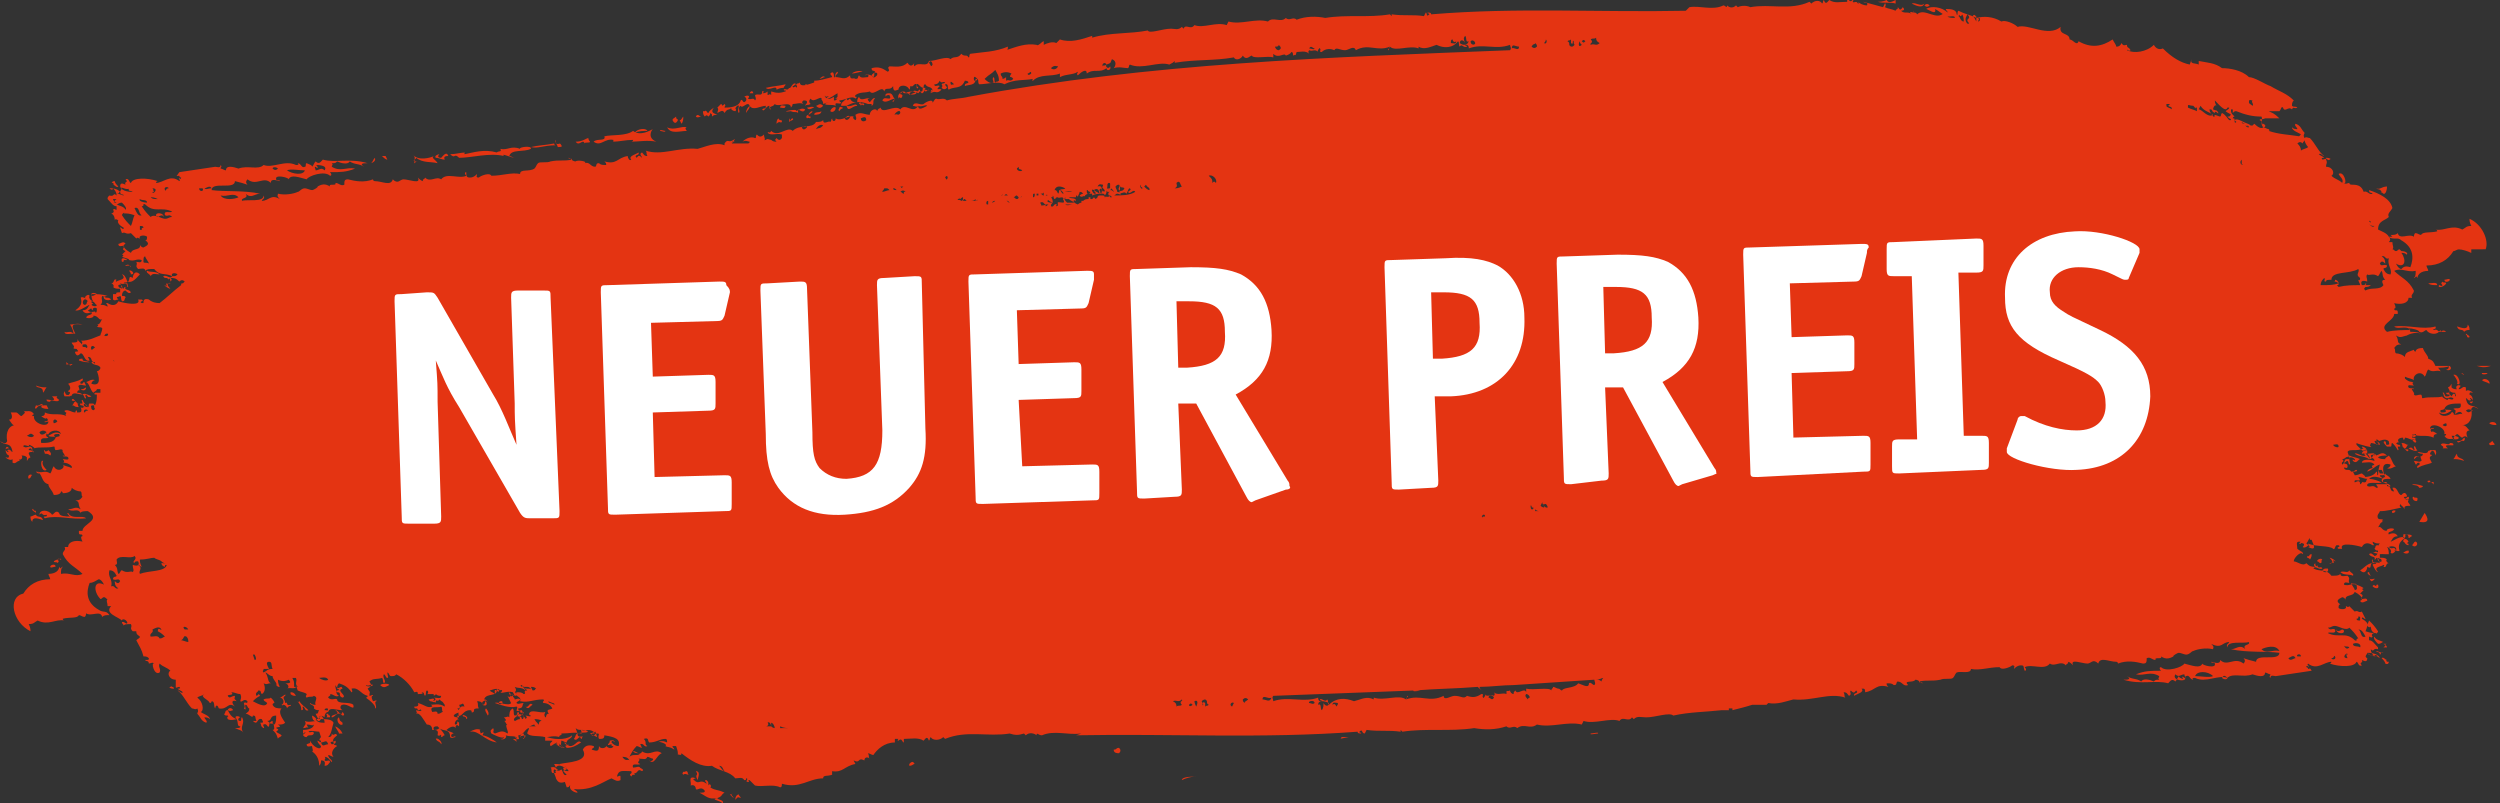 <?xml version="1.0" encoding="utf-8"?>
<!-- Generator: Adobe Illustrator 26.2.1, SVG Export Plug-In . SVG Version: 6.00 Build 0)  -->
<svg version="1.1" id="Ebene_1" xmlns="http://www.w3.org/2000/svg" xmlns:xlink="http://www.w3.org/1999/xlink" x="0px" y="0px"
	 viewBox="0 0 139.4 44.8" style="enable-background:new 0 0 139.4 44.8;" xml:space="preserve">
<rect x="0" y="0" width="139.4" height="44.8" fill="#333333" stroke="none"/>
<style type="text/css">
	.st0{clip-path:url(#SVGID_00000182503547585656124390000009805358242169737380_);fill:#E43412;}
	.st1{fill:#FFFFFF;}
</style>
<g>
	<defs>
		<rect id="SVGID_1_" width="139.4" height="44.8"/>
	</defs>
	<clipPath id="SVGID_00000052103056602574778460000002621078008002072255_">
		<use xlink:href="#SVGID_1_"  style="overflow:visible;"/>
	</clipPath>
	<path style="clip-path:url(#SVGID_00000052103056602574778460000002621078008002072255_);fill:#E43412;" d="M105.2,0
		c0.1,0.2,0.3,0.1,0.5,0c0,0,0,0.1,0,0.1c0,0,0,0.1,0,0.1c-0.3-0.1-0.7,0-1-0.1C104.8,0.1,105,0.1,105.2,0 M51.4,5.2
		C51.4,5.2,51.4,5.2,51.4,5.2C51.4,5.2,51.4,5.2,51.4,5.2C51.4,5.2,51.4,5.2,51.4,5.2 M50.1,5.5c0.1-0.2,0.1,0.1,0.2-0.1
		c0.1-0.2-0.2-0.1-0.1-0.2c0,0,0.1,0,0.1-0.1c0.1,0,0.2,0,0.2,0.1c0.1-0.1,0.3-0.1,0.5-0.1c-0.1,0-0.3,0-0.3,0.2
		c0.2-0.1,0.4-0.2,0.5-0.1c0.1-0.1,0.1-0.1,0.1-0.2c0,0,0,0,0,0c0,0.1,0,0.1,0.1,0.1c0.1-0.1,0-0.2,0.1-0.2c0,0,0.1,0,0.1,0
		c0,0.1-0.1,0.1,0,0.2c0.1,0,0.1-0.1,0.2-0.1C51.7,5.1,51.7,5,51.6,5c-0.1,0.1-0.1,0.2-0.2,0.2c-0.1-0.1-0.1-0.1-0.1-0.2
		c0,0,0,0,0,0c0,0,0,0,0,0c0,0,0,0,0,0c0,0-0.1,0-0.1,0.1c-0.1,0-0.2-0.1-0.3,0c0,0,0.1,0,0.2,0.1c-0.1,0.1-0.3,0.1-0.5,0
		c0,0,0,0,0,0c0,0,0,0,0,0c0,0,0,0-0.1,0c0,0,0,0,0,0c-0.1,0-0.1,0-0.2-0.1C50,5.3,50.1,5.4,50.1,5.5 M46.8,6c0.1-0.1,0.1,0,0.2,0
		c0,0.1-0.1,0-0.2,0.2C46.7,6.1,46.8,6.1,46.8,6 M47.5,4.1C47.6,4,47.9,3.9,48.1,4C47.9,4,47.7,4.1,47.5,4.1 M44,6.8
		C44,6.8,44,6.7,44,6.6C44,6.6,44.1,6.7,44,6.8c0.1-0.1,0.1-0.2,0.2-0.2C44.3,6.7,44.1,6.7,44,6.8 M39.1,6.5c-0.1,0-0.2,0.1-0.3,0
		C38.9,6.3,39,6.5,39.1,6.5 M45.1,4.7C45.1,4.7,45.1,4.7,45.1,4.7C45.1,4.7,45.1,4.7,45.1,4.7 M44.9,4.7c0,0,0.1,0,0.1,0
		C45,4.7,44.9,4.8,44.9,4.7 M43.3,5c0-0.3-0.4,0.1-0.6-0.1c0.4-0.1,0.7-0.1,1.1-0.2c0,0.1-0.1,0.1-0.1,0.2C43.6,4.9,43.5,4.9,43.3,5
		 M52,3.6c-0.1,0.2-0.1,0-0.2-0.1C51.9,3.3,52,3.5,52,3.6 M48.9,4.2c-0.1,0.1-0.2,0.2-0.3,0C48.7,4,49,4,48.9,4.2 M55.5,3.9
		c0.1,0.2,0.2,0.3,0.2,0.6c-0.1,0.1-0.1,0-0.2,0.1c-0.1-0.1,0-0.2-0.1-0.3c-0.1,0.1,0,0.2,0,0.3c-0.2,0.1-0.4-0.1-0.5-0.2
		C55.2,4.1,55.2,4.2,55.5,3.9 M54.5,4.4c-0.1,0.2-0.2,0.1-0.2,0C54.3,4.2,54.4,4.3,54.5,4.4 M53.2,4.7c-0.1,0-0.2,0.1-0.2-0.1
		C53,4.5,53.1,4.6,53.2,4.7 M56.1,4.5c0,0,0-0.1,0-0.2c0,0-0.1,0.1-0.2,0.1c0-0.2-0.1-0.1-0.1-0.3C56,4,56.2,4,56.4,4.1
		c-0.2,0.3,0,0.1,0.1,0.3C56.3,4.6,56.3,4.4,56.1,4.5 M57.3,4.1c0.1,0,0.2-0.2,0.2,0C57.4,4.2,57.3,4.2,57.3,4.1 M59,3.7
		c-0.1,0.2-0.3,0.2-0.4,0.1C58.8,3.6,58.9,3.7,59,3.7 M61.5,3.7c-0.1-0.1,0.1-0.3,0.2-0.1C61.6,3.7,61.5,3.6,61.5,3.7 M71.3,2.5
		c0.1,0.1,0.2,0.2,0,0.3c-0.1,0-0.2-0.1-0.2-0.2C71.2,2.6,71.3,2.6,71.3,2.5 M73,2.7c0.1-0.2,0.2,0,0.3,0C73.3,2.8,73.1,2.7,73,2.7
		 M81.7,2c0.1,0.1,0,0.4,0.2,0.3c-0.1,0.3-0.4,0.2-0.5,0.1c0-0.2,0.2-0.2,0.3,0C81.6,2.2,81.6,2.1,81.7,2 M81,2.2
		c0,0.1,0.1,0.2,0.2,0.1c0,0.2-0.2,0.1-0.3,0.1C80.9,2.3,80.9,2.2,81,2.2 M82,2.3c0.1-0.1,0.2,0,0.2,0C82.4,2.5,82,2.6,82,2.3
		 M86.2,2.2c0.1,0.1,0,0.3-0.1,0.2C86.2,2.3,86.2,2.2,86.2,2.2 M85.6,2.4c0.1,0.1,0.1,0.1,0.1,0.2c-0.1,0.1-0.2,0.1-0.3,0
		C85.5,2.4,85.6,2.5,85.6,2.4 M84.7,2.6c0,0.3-0.3,0-0.4,0.1C84.3,2.4,84.5,2.6,84.7,2.6 M87.4,2.3c0.1-0.1,0.1,0,0.2-0.1
		c0,0.1,0,0.1,0,0.2c0.1,0.1,0.1,0,0.1-0.1c0.1-0.1,0,0.1,0.1,0.2c-0.1,0.1-0.1,0.1-0.2,0.1C87.4,2.5,87.6,2.4,87.4,2.3 M51.7,5.9
		c-0.2,0.1-0.5,0.3-0.5,0C51.4,6,51.6,5.8,51.7,5.9 M88.2,2.5C88,2.7,88,2.4,88.1,2.3C88.1,2.4,88.1,2.4,88.2,2.5 M88.4,2.3
		c-0.1,0.1-0.1,0.1-0.2,0C88.3,2.2,88.3,2.2,88.4,2.3 M88.7,2.5c-0.1-0.1,0.2-0.1,0-0.3c0.1-0.1,0.2,0,0.3-0.1c0,0.1,0,0.2,0.2,0.3
		C89,2.6,88.9,2.4,88.7,2.5 M50.2,6.3c-0.1,0.2-0.2,0-0.3,0.1C49.8,6.4,50.2,6,50.2,6.3 M48.3,6.7c-0.1,0.1-0.3,0.1-0.3-0.1
		C48.2,6.5,48.3,6.5,48.3,6.7 M110.3,1.2c0-0.1,0.1-0.1,0-0.2c0.1,0,0.1,0,0.1,0.1C110.4,1.2,110.3,1.2,110.3,1.2 M110.2,1.2
		c-0.1-0.2-0.1-0.2-0.2-0.3c0.1-0.2,0.2,0.1,0.2,0C110.2,0.9,110.2,1.1,110.2,1.2 M109.7,0.8c0.3,0.3-0.2,0.2,0.1,0.5
		c-0.1,0.1-0.2-0.1-0.2-0.2C109.6,1,109.6,1,109.7,0.8 M109.3,0.9c0,0,0.1,0,0.1-0.1c0.1,0.1,0.1,0.3,0.1,0.4
		c-0.2,0-0.2-0.3-0.3-0.3c0.1-0.1,0-0.2,0-0.3C109.2,0.6,109.2,0.8,109.3,0.9 M47.1,6.6c0.1-0.1,0.2-0.2,0.3-0.1
		C47.4,6.6,47.2,6.8,47.1,6.6 M45,7.1c-0.1,0.1-0.2,0.2-0.3,0C44.9,7,45,7,45,7.1 M45.9,7c-0.2,0.2-0.2,0.1-0.4,0.2
		C45.6,7,45.8,6.9,45.9,7 M9.6,11.8c-0.1,0.1-0.5-0.1-0.4,0.2c0.2,0.1,0.2-0.1,0.4,0.1c-0.2,0-0.2,0.1-0.4,0.1
		c-0.2,0-0.6-0.3-0.8-0.1c-0.2-0.2-0.3-0.3-0.5-0.6c0.2,0,0-0.2,0.2-0.1C8.6,11.9,9,11.5,9.6,11.8 M12.3,10.9c0.4,0.1,0.7-0.2,1,0.1
		C13.1,11.1,12.5,11.2,12.3,10.9 M7.8,11.1c0.1,0.1,0.4,0,0.4,0.2C8,11.3,7.7,11.2,7.8,11.1 M8.4,11C8.5,11,8.6,11,8.8,11.1
		C8.6,11.1,8.5,11.1,8.4,11 M6.5,11.3c-0.1,0-0.2,0-0.2,0c0.2,0,0-0.1,0-0.2l0.2,0C6.4,11.2,6.3,11.2,6.5,11.3 M11.1,10.5l0.2,0
		C11.4,10.7,11.1,10.7,11.1,10.5 M11.4,10.5c0.1,0,0.3-0.2,0.4,0C11.6,10.5,11.5,10.6,11.4,10.5 M9.2,10.6c-0.1-0.2,0.2-0.2,0.2-0.1
		C9.2,10.5,9.3,10.7,9.2,10.6 M8.5,10.5c0.4,0,0,0.4,0,0.2l0.1,0C8.5,10.6,8.6,10.6,8.5,10.5 M7.4,10.7c-0.1,0-0.6,0-0.7-0.3
		c0.1,0.1,0.5,0.2,0.5,0.1C7.1,10.7,7.3,10.6,7.4,10.7 M16,9.5c0.2-0.1,0.7,0,1,0C16.9,9.8,16.3,9.7,16,9.5 M18.1,9.5
		c-0.2-0.2-0.3,0-0.5,0c0-0.1-0.1-0.2,0-0.2c0.2,0.2,0.1-0.1,0-0.1C17.7,9.2,18.3,9.2,18.1,9.5 M6.7,10.7c0,0.2,0.2,0.1,0.2,0.2
		c-0.1,0-0.2-0.1-0.4-0.1C6.7,10.8,6.6,10.7,6.7,10.7 M6.8,11.3c0.1,0.1,0.3,0.3,0.2,0.4c-0.1-0.2-0.3-0.2-0.5-0.3
		C6.6,11.4,6.6,11.3,6.8,11.3 M7.5,11.6c0.3-0.1,0.2,0.3,0.4,0.4C7.7,12.1,7.6,11.8,7.5,11.6 M6.9,11.9C6.9,11.9,7,12,6.9,11.9
		c0.2,0,0.3,0,0.6,0.1c-0.1,0.2-0.1,0.4-0.2,0.6c-0.2-0.2-0.3-0.3-0.5-0.6C6.8,11.9,7,11.8,6.9,11.9 M7.8,12.6c0.1,0,0.2,0,0.2,0.1
		c-0.2,0,0,0.2-0.2,0.1L7.8,12.6z M8.1,14.3c0,0.1,0.2,0.3,0.2,0.4c-0.1-0.1-0.3,0-0.3-0.1C8,14.4,8,14.3,8.1,14.3 M9.9,15.3
		c-0.1,0.1-0.1,0.1-0.3,0.1C9.5,15.2,9.8,15.2,9.9,15.3 M5.1,17.2c0,0.1,0.1,0.1,0.1,0.1c-0.1-0.1,0.1-0.2,0.2-0.1
		c0,0.1,0,0.3-0.1,0.2c0.1-0.1-0.3,0.1-0.4-0.1C5,17.3,5,17.2,5.1,17.2 M6,18.6c0.1,0.1-0.1,0.2-0.2,0.1C5.9,18.7,5.8,18.6,6,18.6
		 M4.8,19.2c0.1,0.1,0.1,0.2,0,0.2c0-0.1-0.2,0-0.2-0.1C4.6,19.2,4.6,19.2,4.8,19.2 M5.3,19.4c-0.1,0-0.1,0.1-0.2,0.1
		C5,19.3,5.2,19.2,5.3,19.4 M6.3,20.1C6.3,20.1,6.4,20.1,6.3,20.1C6.4,20.1,6.4,20.2,6.3,20.1C6.3,20.2,6.3,20.1,6.3,20.1 M6.1,20.4
		C6.2,20.4,6.2,20.4,6.1,20.4C6.2,20.4,6.2,20.4,6.1,20.4C6.2,20.5,6.2,20.5,6.1,20.4C6.2,20.4,6.1,20.4,6.1,20.4 M5.3,22.8
		C5.3,22.8,5.3,22.8,5.3,22.8C5.3,22.8,5.3,22.8,5.3,22.8c-0.1,0.1-0.1,0.1-0.2,0c0-0.1-0.1-0.2,0.1-0.2C5.3,22.6,5.2,22.7,5.3,22.8
		 M4.9,22.7C4.5,22.7,4.7,22.3,4.9,22.7 M4.9,22.9c-0.2,0-0.1,0.1-0.2,0.1C4.6,22.8,4.9,22.8,4.9,22.9 M3.2,23.5
		c0,0-0.1,0.1-0.2,0.1C2.9,23.4,3.1,23.3,3.2,23.5 M2.6,24.1c-0.1,0,0.1,0.2,0.1,0.1c0.1-0.2,0.6-0.3,0.7,0c-0.3-0.2-0.5,0-0.7,0.1
		c0.1,0.1,0.3,0,0.4,0.1c-0.2-0.2,0-0.2,0.2-0.2c0.1,0.2-0.1,0.1-0.2,0.2c-0.1,0.3-0.5,0.3-0.8,0.3c-0.1-0.4,0.3-0.2,0.4-0.3
		c-0.2-0.1-0.1-0.1-0.1-0.3c0,0-0.3,0.3-0.4,0C2.2,24.1,2.4,23.9,2.6,24.1 M1.9,24.3c-0.1,0.1-0.2,0.1-0.4,0
		C1.7,24.2,1.7,24.1,1.9,24.3 M7.5,31c0.2,0.2-0.2,0.3,0,0.4c0-0.1,0.1-0.1,0.2-0.1c0.1,0.2,0,0.3-0.3,0.2c0,0.2,0.1,0.3,0,0.4
		c-0.1-0.1-0.3,0.1-0.6-0.1C6.7,31.8,6.7,32,6.6,32c-0.1-0.2,0-0.3-0.2-0.5c0.2,0,0.1-0.2,0.1-0.3C6.7,30.9,7.3,31.2,7.5,31
		 M6.1,31.8c0.2,0,0.3,0.1,0.4,0.3c0,0.1-0.2,0-0.2,0.2c0.2,0.1,0.3-0.1,0.4,0.1c-0.1,0.2-0.2,0.1-0.3,0c0,0.1,0,0.3,0.2,0.4
		c-0.2,0.1-0.2-0.2-0.4-0.1C6.3,32.3,6,32.2,6.1,31.8 M9,35.1c0,0.1-0.2-0.2-0.2,0.1c0.2,0.1,0.3,0.2,0.4,0.3
		c-0.1,0-0.1,0.1-0.3,0.1c-0.1-0.2-0.3-0.1-0.5-0.1c-0.1-0.2,0.2-0.2,0.1-0.4C8.7,35,8.9,34.9,9,35.1 M10.4,35.5
		c0.1,0.1,0.1,0.2,0.1,0.3c-0.1,0-0.3-0.1-0.4-0.1C10.3,35.6,10.2,35.4,10.4,35.5 M14.1,36.5l0.1,0c0.1,0.2,0.1,0.3,0,0.3L14.1,36.5
		z M15,36.9c0.2,0,0.1,0.2,0.2,0.4c-0.3,0-0.3,0.1-0.5,0.2c-0.1-0.1,0-0.1,0-0.2l0.3,0C14.9,37.1,14.8,36.9,15,36.9 M29.1,38.2
		c0.1,0.1,0.2,0.2,0.3,0.3c-0.3,0,0,0.2-0.2,0.2c-0.1-0.1-0.2-0.1-0.4-0.1c-0.1,0.3,0.3,0.2,0.2,0.5c0.5,0.1,0.7-0.1,1.3-0.1
		c0.1,0.1-0.1,0.1,0,0.2c0.2,0,0.4,0.1,0.5,0.3c-0.1,0.1-0.4,0-0.2,0.3c-0.2,0-0.1,0.2-0.2,0.2c-0.1-0.2,0-0.2,0-0.3
		c-0.3,0.1-0.8-0.2-0.9,0.1c0,0.1,0.1,0.1,0.1,0.1c0,0.1-0.2,0-0.3,0c0.1,0.1,0.1,0.1,0,0.2c0-0.1-0.1-0.1-0.1-0.2
		c0,0.1,0,0.2-0.1,0.2c0-0.2-0.2-0.1-0.3-0.2c0.1-0.1,0.2-0.1,0.4,0c-0.1-0.1,0-0.1-0.1-0.3c-0.1,0-0.2,0.1-0.2-0.1
		c0.3,0,0.2-0.2,0.3-0.3c-0.2,0-0.3,0.1-0.4,0c0-0.1,0.2-0.1,0.2-0.2c-0.1-0.1-0.2,0-0.3,0c0-0.1-0.1-0.1-0.1-0.2
		c0.1,0,0.3,0,0.2-0.1c-0.2-0.2,0.1-0.1-0.1-0.4c0.2,0.1,0.4,0,0.6,0.2c0-0.1-0.1-0.1-0.2-0.3C29.2,38.4,28.9,38.2,29.1,38.2
		 M28.4,38.6c0,0.1,0.2,0.1,0.2,0.2c-0.1,0-0.1,0-0.1,0.1C28.5,38.8,28.3,38.6,28.4,38.6 M29.8,40.1c0.1,0,0.3,0,0.4,0.1
		c-0.2,0-0.1,0.2-0.2,0.2C30,40.3,29.9,40.3,29.8,40.1 M29.8,40.4c0,0.1,0.1,0.1,0.1,0.1c-0.1,0-0.3,0-0.4,0
		C29.6,40.5,29.7,40.4,29.8,40.4 M73.3,39.2c-0.1,0.1-0.2,0-0.3,0C72.9,39.1,73.3,39,73.3,39.2 M74.1,39.2c0,0.2-0.2,0.2-0.3,0
		c0,0.1,0,0.3-0.1,0.4c-0.1-0.1,0-0.4-0.2-0.3C73.5,39,73.9,39.1,74.1,39.2 M74.3,39.3c0-0.2,0.2-0.1,0.3-0.1c0,0.1,0,0.1-0.1,0.2
		C74.5,39.3,74.4,39.2,74.3,39.3 M84.5,38.5c-0.1,0.1-0.1,0.1-0.1,0.2c-0.1,0-0.2-0.1-0.2-0.2c-0.2,0.1-0.2-0.1-0.2,0.2
		c-0.2-0.1-0.5,0.1-0.7-0.1c0,0,0.1,0.1,0,0.2c-0.2-0.1-0.4,0.1-0.5-0.1c0.1,0-0.1,0.3-0.1,0.2c-0.1-0.1,0.1-0.2-0.1-0.2
		c-0.3,0.2-0.5,0.2-0.8,0.1c-0.2,0.2-0.3,0-0.7,0c-0.2,0-0.6,0.3-0.6,0c-0.8,0.4-1.3-0.1-2.1,0.2c0-0.1,0.1-0.1,0.1-0.2
		c-0.1,0,0,0.1-0.1,0.2c-0.4-0.3-1.2,0.1-1.8-0.1c0,0,0,0.1,0,0.1c-0.4-0.2-0.7,0-1.1,0.1c-0.5-0.2-1-0.2-1.4,0.2
		c-0.1-0.1,0-0.2-0.1-0.3c-0.1,0.2-0.3-0.1-0.4,0c0,0.1,0.1,0,0.1,0.1c-0.1,0-0.2,0-0.2-0.2c-0.8,0.3-1.7-0.1-2.5,0.2
		c0-0.1-0.1-0.2,0-0.3c2.6-0.1,5.3-0.2,7.9-0.3c-0.2,0-0.1,0.1,0.3,0c-0.1,0-0.2,0-0.3,0c1.2-0.1,2.3-0.1,3.5-0.2
		c0.1,0.1,0.2,0.2,0.3,0.2c-0.1,0-0.2-0.1-0.2-0.2c0.6,0,1.3-0.1,1.9-0.1c0,0,0,0,0,0c1.5-0.1,3-0.2,4.5-0.3c0,0.1,0.1,0.2,0,0.3
		c-0.1,0-0.2-0.2-0.3-0.1c0,0.3-0.3,0.1-0.6,0c-0.2,0.3-0.8,0.2-0.9,0.4c0,0,0,0,0,0c-0.1,0-0.1-0.1-0.2-0.1c-0.1,0-0.2-0.1-0.3-0.1
		c0,0.1-0.1,0.1-0.1,0.2c-0.1-0.2-1,0-1.4-0.1c0,0.1,0,0.1,0,0.2C85,38.3,84.6,38.8,84.5,38.5 M83.3,38.9c-0.1,0.2-0.2,0-0.3,0
		C83,38.7,83.3,38.8,83.3,38.9 M85.1,38.7c0.1,0,0.2,0.1,0.2,0.2c0,0-0.1,0-0.1,0.1C85.1,38.9,85,38.8,85.1,38.7 M129.8,35.3
		c0.1-0.1,0.5,0.1,0.4-0.2c-0.2-0.1-0.2,0.1-0.4-0.1c0.2,0,0.2-0.1,0.4-0.1c0.2,0,0.6,0.3,0.8,0.1c0.2,0.2,0.3,0.3,0.5,0.6
		c-0.2,0,0,0.2-0.2,0.1C130.8,35.2,130.4,35.6,129.8,35.3 M127.1,36.3c-0.4-0.1-0.7,0.2-1-0.1C126.3,36.1,126.9,35.9,127.1,36.3
		 M131.6,36.1c-0.1-0.1-0.4,0-0.4-0.2C131.4,35.8,131.7,35.9,131.6,36.1 M131,36.1c-0.1,0.1-0.2,0.1-0.3-0.1
		C130.8,36.1,130.9,36,131,36.1 M132.9,35.9c0.1,0,0.2,0,0.2,0c-0.2,0,0,0.1,0,0.2l-0.2,0C133,36,133.1,36,132.9,35.9 M128.3,36.6
		l-0.2,0C128,36.5,128.3,36.4,128.3,36.6 M128,36.7c-0.1,0-0.3,0.2-0.4,0C127.8,36.6,127.9,36.5,128,36.7 M130.2,36.6
		c0.1,0.2-0.2,0.2-0.2,0.1C130.2,36.7,130.1,36.5,130.2,36.6 M130.9,36.7c-0.4,0,0-0.4,0-0.2l-0.1,0
		C130.9,36.6,130.8,36.5,130.9,36.7 M132,36.4c0.1,0,0.6,0,0.7,0.3c-0.1-0.1-0.5-0.2-0.5-0.1C132.3,36.5,132.1,36.6,132,36.4
		 M123.4,37.7c-0.2,0.1-0.7,0-1,0C122.5,37.4,123.1,37.4,123.4,37.7 M121.3,37.6c0.2,0.2,0.3,0,0.5,0c0,0.1,0.1,0.2,0,0.2
		c-0.2-0.2-0.1,0.1,0,0.1C121.7,38,121.1,37.9,121.3,37.6 M132.7,36.5c0-0.2-0.2-0.1-0.2-0.2c0.1,0,0.2,0.1,0.4,0.1
		C132.7,36.3,132.8,36.5,132.7,36.5 M132.6,35.9c-0.1-0.1-0.3-0.3-0.2-0.4c0.1,0.2,0.3,0.2,0.5,0.3
		C132.8,35.8,132.8,35.9,132.6,35.9 M131.9,35.5c-0.3,0.1-0.2-0.3-0.4-0.4C131.7,35.1,131.8,35.3,131.9,35.5 M132.5,35.3
		C132.5,35.3,132.4,35.2,132.5,35.3c-0.2,0-0.3,0-0.6-0.1c0.1-0.2,0.1-0.4,0.2-0.6c0.2,0.2,0.3,0.3,0.5,0.6
		C132.6,35.3,132.4,35.4,132.5,35.3 M131.6,34.6c-0.1,0-0.2,0-0.2-0.1c0.2,0,0-0.2,0.2-0.1L131.6,34.6z M131.3,32.9
		c0-0.1-0.2-0.3-0.2-0.4c0.1,0.1,0.3,0,0.3,0.1C131.4,32.7,131.5,32.9,131.3,32.9 M129.5,31.8c0.1-0.1,0.1-0.1,0.3-0.1
		C129.9,31.9,129.6,32,129.5,31.8 M128.8,31.2c0-0.1-0.3-0.1-0.1-0.2c0.1,0.1,0-0.1,0.2-0.1C128.9,31.1,128.8,31.2,128.8,31.2
		 M128.7,30.5c0.2,0,0-0.1-0.1-0.2c0.1-0.1,0.1-0.2,0.2-0.3l0,0.1c0,0,0.1,0,0.1,0C128.9,30.2,129.3,30.8,128.7,30.5 M134.1,29.8
		c-0.1,0.1,0.3-0.1,0.4,0.1c-0.1,0-0.1,0.1-0.2,0.1C134.3,29.9,134.3,29.8,134.1,29.8c0.1,0.2-0.1,0.2-0.1,0.2
		C134,29.9,134,29.7,134.1,29.8 M133.4,28.6c-0.1-0.1,0.1-0.2,0.2-0.1C133.5,28.5,133.6,28.6,133.4,28.6 M134.6,27.9
		c-0.1-0.1-0.1-0.2,0-0.2c0,0.1,0.2,0,0.2,0.1C134.8,27.9,134.8,28,134.6,27.9 M134.1,27.8c0.1,0,0.1-0.1,0.2-0.1
		C134.4,27.8,134.2,28,134.1,27.8 M132.5,27.2c-0.2-0.2-0.3,0-0.5-0.1c-0.1-0.3,0.7-0.1,0.8-0.2c-0.2-0.1-0.5-0.2-0.7-0.2
		c0.2-0.2,0.5-0.1,0.8,0c-0.1-0.1-0.2-0.1-0.2-0.2c0.3,0,0.2,0,0.3-0.1c0,0.1,0.2,0.1,0.3,0.3c-0.3,0-0.5,0-0.4,0.2
		c0.1,0,0.2-0.1,0.2,0.1c-0.1,0-0.4,0-0.6,0C132.5,27.1,132.7,27.2,132.5,27.2 M132.9,26.4l-0.2,0c-0.1-0.2-0.1-0.2,0.1-0.2
		L132.9,26.4z M132.6,26.5c-0.1,0,0-0.2-0.1-0.2c-0.1,0.2-0.4,0.3-0.7,0.3c0.2,0,0-0.1-0.1-0.2c-0.1,0-0.2,0.1-0.4,0.1l-0.1-0.2
		c0.1,0,0.3,0,0.2-0.1c-0.1,0-0.1,0.1-0.3,0.1c-0.1-0.2-0.3,0-0.4-0.2c0-0.1,0.2,0.1,0.2-0.1c0-0.2-0.2-0.1-0.2-0.2
		c0.1,0,0.1-0.1,0.2-0.1c0.1,0.1,0,0.1,0.1,0.2c0.1,0,0-0.1,0-0.3c-0.1,0-0.1,0-0.2,0c-0.1,0.1-0.1,0.3-0.2,0.3
		c-0.1-0.2,0.2-0.1,0-0.3c0.2,0,0.2-0.2,0.4-0.1l-0.1-0.3c0.1-0.2,0.5,0,0.9-0.2c-0.1,0-0.1-0.1-0.1-0.1c0.1,0,0.3,0.1,0.3,0.3
		c0,0.2-0.3,0-0.1,0.2c-0.2,0.1-0.5-0.2-0.6-0.1c0.3,0.2,0.5,0.1,0.8,0.3c0.1,0,0-0.2-0.1-0.3c0.2,0,0.4-0.1,0.5,0.1
		c-0.2,0-0.2-0.1-0.3,0c0,0.2,0.2,0.1,0.2,0.3c-0.3-0.1-0.7-0.1-0.7,0.1c0.3,0,0.5-0.1,0.7,0.1c-0.1,0.1-0.2,0-0.1,0.2
		c-0.1,0-0.3,0.1-0.3,0.2c0.3-0.1,0.4-0.3,0.7-0.4C132.6,26.2,132.6,26.5,132.6,26.5 M132.6,24.8c0,0-0.1-0.1-0.1,0l-0.1-0.2
		C132.5,24.5,132.7,24.8,132.6,24.8 M130.4,24.9c0,0.1-0.3,0-0.3-0.1C130.2,24.8,130.4,24.7,130.4,24.9 M134.7,24.2
		c0.1,0.2-0.2,0.2-0.2,0.1C134.6,24.3,134.6,24.2,134.7,24.2 M136.2,23.7c0,0,0.1-0.1,0.2-0.1C136.5,23.8,136.3,23.8,136.2,23.7
		 M136.8,23.1c0.1,0-0.1-0.2-0.1-0.1c-0.1,0.2-0.6,0.3-0.7,0c0.3,0.2,0.5,0,0.7-0.1c-0.1-0.1-0.3,0-0.4-0.1c0.2,0.2,0,0.2-0.2,0.2
		c-0.1-0.2,0.1-0.1,0.2-0.2c0.1-0.3,0.5-0.3,0.9-0.3c0.1,0.4-0.3,0.2-0.4,0.3c0.2,0.1,0.1,0.1,0.1,0.3c0,0,0.3-0.3,0.4,0
		C137.2,23,137,23.2,136.8,23.1 M137.5,22.9c0.1-0.1,0.2-0.1,0.4,0C137.7,22.9,137.7,23.1,137.5,22.9 M131.9,16.2
		c-0.1-0.1-0.1-0.1,0-0.2c0.1,0,0.2,0,0.3-0.1c-0.1,0-0.2,0-0.3,0c0,0,0.1-0.1,0-0.1c0,0.1-0.1,0.1-0.2,0.1c-0.1-0.2,0-0.3,0.3-0.2
		c0-0.2-0.1-0.3,0-0.4c0.1,0.1,0.3-0.1,0.6,0.1c0.1-0.1,0.1-0.2,0.2-0.3c0.1,0.2,0,0.3,0.2,0.5c-0.2,0-0.2,0.1-0.1,0.3
		c0,0-0.1,0-0.1,0c0,0,0.1,0,0.1,0c0,0,0,0,0,0C132.7,16.2,132.2,16,131.9,16.2 M133.3,15.3c-0.2,0-0.3-0.1-0.4-0.3
		c0-0.1,0.2,0,0.2-0.2c-0.2-0.1-0.3,0.1-0.4-0.1c0.1-0.2,0.2-0.1,0.3,0c0-0.1,0-0.3-0.2-0.4c0.2-0.1,0.2,0.2,0.4,0.1
		C133.1,14.8,133.4,15,133.3,15.3 M133.9,15c-0.1,0-0.2-0.1-0.3-0.3c0.5,0.3,0.6-0.2,0.3-0.6c0.1,0,0.2,0,0.3,0.1
		c0.1-0.1-0.1-0.2-0.3-0.2c0,0,0,0-0.1-0.1c-0.1,0-0.1,0.1-0.2,0.1c-0.1,0-0.1-0.1-0.2-0.1c0.1-0.1,0-0.2,0-0.4c-0.1,0-0.1,0-0.2,0
		c0.1-0.1,0.1-0.2,0-0.3c0.1,0.1,0.2,0.1,0.4,0.1c0,0,0,0,0,0c0.1,0,0.2,0,0.3,0.1c0.7,0.4,0.7,1,0.5,1.5
		C134.1,14.8,134,14.9,133.9,15 M132.4,12.6c-0.1,0.1-0.2,0-0.3-0.1c0,0,0,0,0,0C132.2,12.6,132.3,12.6,132.4,12.6 M132.1,12.3
		c0.1,0.1,0.1,0,0.1,0.1C132.2,12.4,132.1,12.4,132.1,12.3C132.1,12.4,132.1,12.3,132.1,12.3 M128.3,8.4
		C128.2,8.4,128.3,8.4,128.3,8.4c0-0.2-0.1-0.3-0.2-0.4c0.1-0.1,0.2-0.1,0.3,0c0-0.1,0.1-0.1,0.1-0.2c0,0.1,0.1,0.3,0.2,0.4
		C128.6,8.3,128.4,8.3,128.3,8.4 M126.5,7.1C126.5,7.1,126.5,7.1,126.5,7.1C126.4,7.1,126.4,7.1,126.5,7.1c-0.1,0-0.1-0.1-0.1-0.1
		C126.4,7.1,126.5,7.1,126.5,7.1 M126.2,7.1C126.2,7.2,126.2,7.2,126.2,7.1c-0.1,0.1-0.3,0-0.5-0.2c0,0,0,0-0.1,0.1c0,0-0.1,0-0.1,0
		c-0.1-0.1-0.2-0.1-0.4-0.2c0,0,0,0,0,0c0,0,0,0,0,0c-0.2-0.1-0.4-0.2-0.5-0.1c0-0.1,0-0.1-0.1-0.1c0,0,0-0.1,0.1-0.1
		c-0.2-0.2-0.2-0.2-0.2-0.4c0,0,0.1,0,0.1,0c0,0.1,0,0.1,0,0.2c0.1-0.1,0.1-0.1,0.2-0.1c0.5,0.2,0.9,0.3,1.4,0.3
		C126.2,6.7,126,6.9,126.2,7.1c0,0-0.1-0.2,0-0.2C126.4,7,126.3,7.1,126.2,7.1 M125.6,5.9c-0.1-0.1-0.2-0.1-0.2-0.2
		c0-0.2,0.1-0.1,0.2-0.1C125.5,5.7,125.7,5.8,125.6,5.9 M123.5,5.6c0.2,0.2,0.6,0.7,0.7,0.4c0,0,0.1,0,0.1,0c0,0.1-0.1,0.1-0.2,0.2
		c0.1,0.1,0.2,0.1,0.3,0.2c0,0,0,0-0.1,0.1c0,0-0.1,0-0.1,0c0,0,0.1,0.1,0.1,0.1c0,0,0.1,0,0.1,0.1c0,0,0,0-0.1,0
		c-0.1-0.1-0.2-0.3-0.4-0.4c-0.1,0.1,0,0.1-0.1,0.2c-0.1,0-0.4-0.2-0.3,0c0,0-0.1,0-0.1,0c0-0.1-0.2-0.2-0.2-0.4c0,0,0.1,0,0.1,0
		c0.1,0.1,0,0.1,0.2,0.2c0-0.2,0.2,0.1,0.2,0c-0.1-0.2-0.1-0.1-0.3-0.2c0-0.1,0.1-0.3,0.2-0.2C123.6,5.9,123.5,5.8,123.5,5.6
		 M10.5,35.1l-0.2,0C10.1,34.9,10.4,34.9,10.5,35.1 M65.6,39.4c0-0.1,0-0.2-0.2-0.3c0.2-0.1,0.3,0.1,0.5-0.1c0.1,0.1-0.2,0.1,0,0.3
		C65.8,39.4,65.7,39.3,65.6,39.4 M68.7,39.4c-0.2-0.1,0-0.3,0.1-0.2L68.7,39.4z M122.7,5.9c0.2,0.3,0.4,0.3,0.7,0.5
		c-0.3,0.2-0.6-0.3-0.8-0.3L122.7,5.9z M122.3,5.9c0.1,0.1,0.1,0.1,0.1,0.2c0-0.1,0-0.1,0.1-0.1c0,0.1,0,0.1,0,0.2
		c-0.2-0.1-0.3-0.1-0.5-0.2c0,0,0,0,0-0.1C122,5.8,122.1,5.9,122.3,5.9 M121,5.8c0,0-0.1,0.1-0.1,0.1c0.1,0.1,0.2,0,0.2,0.2
		c-0.1-0.1-0.3-0.1-0.3-0.2c0,0,0,0,0-0.1C120.9,5.8,120.9,5.8,121,5.8C121,5.8,121,5.8,121,5.8 M42.8,40.3c0.1-0.1,0.2,0.1,0.2,0.2
		c0,0,0,0,0,0c-0.1,0-0.2,0-0.3,0C42.8,40.5,42.9,40.4,42.8,40.3 M43,40.5c0-0.1,0-0.2,0-0.2c0.1,0,0.2,0.2,0.2,0.3
		C43.2,40.6,43.1,40.6,43,40.5 M44,40.6c-0.2,0-0.3,0-0.5,0c0,0,0,0,0-0.1C43.7,40.6,43.9,40.6,44,40.6 M125,9.2
		C125,9.2,125,9.1,125,9.2c-0.1-0.1-0.1-0.2,0-0.3C125,9.1,125,9.1,125,9.2C125.1,9.1,125.1,9.2,125,9.2C125.1,9.2,125,9.2,125,9.2
		 M58.1,11.5L58,11.3c0.2-0.1,0.2,0.1,0.3,0.1c0.1,0,0.1,0,0.2,0c-0.1,0-0.1,0.1-0.2,0.1c0,0,0,0,0,0c0,0,0,0,0-0.1c0,0,0,0,0,0
		C58.2,11.5,58.1,11.4,58.1,11.5 M52.8,10c-0.1,0,0,0-0.1-0.1C52.8,9.7,52.9,9.9,52.8,10 M49.3,10.5C49.3,10.5,49.3,10.5,49.3,10.5
		C49.3,10.5,49.3,10.5,49.3,10.5c0.1,0,0.1,0,0.1,0c0.1,0,0.1,0,0.2,0.1c0,0,0,0,0,0c-0.1,0-0.3,0.1-0.4,0.1
		C49.2,10.6,49.3,10.6,49.3,10.5 M58.9,11.4c0,0,0.1,0,0.1,0c0,0,0,0.1-0.1,0.1C58.9,11.5,58.9,11.4,58.9,11.4 M56.7,9.4
		C56.7,9.3,56.7,9.3,56.7,9.4l0.1-0.1c0,0.2,0.1,0.1,0.2,0.2C56.9,9.6,56.7,9.5,56.7,9.4 M50.2,10.4c0.1,0,0.1,0,0.2,0
		c0,0-0.1,0-0.1,0.1L50.2,10.4C50.2,10.4,50.2,10.4,50.2,10.4 M50.2,10.7c0.1-0.1,0.2-0.1,0.3,0c-0.1,0-0.1,0-0.1,0c0,0,0,0.1,0,0.1
		C50.3,10.8,50.3,10.7,50.2,10.7 M53.6,10.9C53.6,10.9,53.6,10.9,53.6,10.9C53.6,10.9,53.6,10.9,53.6,10.9
		C53.6,10.9,53.6,10.9,53.6,10.9 M56.2,11.2c0,0,0.1,0.1,0.1,0.1c0,0,0,0,0,0c-0.1,0-0.1-0.1-0.2-0.1C56.1,11.2,56.1,11.2,56.2,11.2
		 M59.5,11.3c-0.1-0.1-0.2-0.2-0.1-0.3c0,0,0,0,0,0.1c0.1,0,0.1,0,0.2,0c0.1,0.1,0.2,0.1,0.3,0.2L59.5,11.3z M59.4,11.4
		c0.1,0,0.2,0,0.4,0C59.7,11.4,59.5,11.5,59.4,11.4 M60.1,11.4c0,0-0.1-0.1-0.1-0.1C60,11.3,60,11.3,60.1,11.4
		c-0.3-0.1-0.3-0.3-0.1-0.2c0-0.2-0.3-0.1-0.4-0.2c0,0,0.1,0,0.2,0L60,11c0,0,0,0,0-0.1c0,0,0.1,0,0.1,0.1c0-0.1,0.1-0.2,0.1-0.3
		c0.1,0,0.1,0,0.2,0.1c-0.1,0-0.2,0.1-0.2,0.1c0.1,0.2,0.3-0.1,0.3,0.1c0,0,0-0.1,0-0.1c0,0,0,0,0,0c0.1-0.1,0.2-0.1,0.4-0.1
		c0,0,0,0,0,0.1c0.2-0.1,0.4-0.1,0.6-0.1c0,0,0.1,0,0.1,0.1c0,0,0,0,0,0c0,0,0.1,0.1,0,0.1c-0.1,0-0.1,0-0.1,0c0,0,0.1,0,0.1,0
		c0-0.1-0.1-0.1-0.1-0.1c0,0,0,0,0,0c0,0,0,0,0,0c-0.1,0-0.2,0-0.2,0c0,0-0.1,0-0.1,0.1c0,0,0,0,0,0c0,0,0,0,0,0c0,0,0,0-0.1,0.1
		c0,0,0,0-0.1-0.1c0,0-0.1,0.1-0.1,0.1c0,0,0,0,0,0c0,0,0,0-0.1,0c0,0,0-0.1,0-0.1c0,0-0.1,0-0.1,0c0,0,0,0,0,0c0,0,0,0,0,0.1
		c-0.1,0-0.2,0-0.3,0.1c0,0-0.1,0-0.1,0c0,0,0,0.1,0,0.1c0,0,0,0,0,0c0,0,0,0,0,0C60.2,11.3,60.1,11.4,60.1,11.4 M55.8,10.9
		c0,0,0.1,0,0.1-0.1C55.9,10.9,55.9,10.9,55.8,10.9 M55.3,11.3c0.1-0.1,0.1-0.1,0.2-0.1C55.5,11.2,55.4,11.3,55.3,11.3 M53.7,11.2
		c0,0,0-0.1,0.1-0.1l0.1,0.1C53.8,11.2,53.8,11.2,53.7,11.2 M54.4,11.2c0,0,0.1,0,0.1-0.1C54.5,11.2,54.5,11.2,54.4,11.2
		c-0.1,0-0.2,0-0.3,0c0.1,0,0.2,0,0.3-0.1C54.4,11.1,54.4,11.2,54.4,11.2 M56.2,10.9C56.2,10.9,56.1,10.9,56.2,10.9
		c-0.1,0-0.2,0-0.2,0C56.1,10.8,56.1,10.8,56.2,10.9 M57.9,10.9c0,0-0.1,0-0.1,0c0,0,0-0.1,0-0.1c0,0,0.1,0,0.1,0
		C57.9,10.8,57.9,10.9,57.9,10.9 M58.5,10.9C58.5,10.9,58.5,10.8,58.5,10.9C58.5,10.8,58.5,10.9,58.5,10.9
		C58.5,10.9,58.5,10.9,58.5,10.9 M59,10.8C59,10.7,59,10.7,59,10.8c-0.1-0.2-0.1-0.2-0.2-0.2c0.1-0.3,0.4-0.2,0.6-0.1
		c-0.1,0.1-0.2,0-0.3,0.1C59,10.6,59.1,10.7,59,10.8C59,10.8,59,10.8,59,10.8 M59.3,10.8c-0.1,0-0.1-0.1-0.2-0.2
		c0.2,0.1,0.4,0,0.7,0.1c-0.1,0-0.3,0-0.6-0.1C59.2,10.7,59.3,10.7,59.3,10.8C59.3,10.7,59.3,10.8,59.3,10.8 M60.5,10.7
		C60.5,10.7,60.5,10.7,60.5,10.7C60.5,10.7,60.5,10.6,60.5,10.7C60.5,10.6,60.5,10.7,60.5,10.7 M60.6,10.7c0,0,0-0.1,0-0.1
		c0,0,0.1,0,0.1,0c-0.1,0,0,0.1,0.1,0.1C60.8,10.8,60.6,10.9,60.6,10.7C60.6,10.7,60.6,10.7,60.6,10.7 M61.4,10.8
		C61.4,10.8,61.4,10.8,61.4,10.8c-0.1-0.1,0-0.1-0.1-0.2C61.4,10.4,61.5,10.6,61.4,10.8 M61.6,10.7C61.6,10.7,61.6,10.8,61.6,10.7
		C61.4,10.7,61.5,10.6,61.6,10.7C61.6,10.6,61.6,10.6,61.6,10.7C61.6,10.6,61.6,10.7,61.6,10.7C61.6,10.7,61.6,10.7,61.6,10.7
		C61.6,10.7,61.6,10.7,61.6,10.7 M62.1,10.9c0.1,0,0.1-0.1,0.2-0.1c0.1,0,0.2,0.1,0.2,0c0,0-0.1-0.1-0.2-0.1c0-0.1-0.1-0.2-0.1-0.3
		c0.1-0.1,0.1-0.1,0.2-0.1c0.1,0.1-0.1,0.2,0,0.3c0.1,0.1,0-0.2,0.1-0.2c0,0.1,0.1,0,0.2,0.1c-0.1,0.2-0.2,0.1-0.3,0.2
		c0.1,0.2,0.3-0.1,0.4,0.1c0.1-0.1,0.1-0.3,0.2-0.3c0.1,0.1,0,0.1-0.1,0.2c0.1,0.2,0.3-0.2,0.4,0C63,10.9,62.5,10.9,62.1,10.9
		 M67.8,10.2c-0.1-0.1-0.1-0.1-0.2,0c0-0.2,0-0.2-0.2-0.4C67.6,9.7,67.9,10,67.8,10.2 M63.6,10.3c0,0.2,0.1,0.1,0.1,0.2
		C63.7,10.6,63.5,10.4,63.6,10.3 M63.8,10.4l0.1-0.1c0.1,0.2,0.2,0.1,0.2,0.3C64,10.6,63.9,10.5,63.8,10.4 M65.5,10.5
		c0.2-0.1,0.1-0.2,0.1-0.3c0.2-0.2,0.2,0.1,0.3,0.2C65.7,10.5,65.6,10.5,65.5,10.5 M61.8,10.2C61.8,10.2,61.8,10.2,61.8,10.2
		C61.8,10.2,61.8,10.2,61.8,10.2c0.1,0,0.1,0,0.1,0.1c0,0,0,0.1,0,0.2c-0.1,0-0.1,0-0.1,0.1c0,0,0,0-0.1,0c0,0,0,0,0,0
		C61.8,10.3,61.7,10.3,61.8,10.2 M61.9,10.6c0,0,0.1-0.1,0.1-0.1c0,0.1,0.1,0.1,0.1,0.2C62,10.6,62,10.6,61.9,10.6 M61.8,10.5
		c0,0.1,0,0.1-0.1,0.1c0,0,0,0.1,0.1,0.1c0,0,0,0-0.1,0c0,0,0,0,0,0c0,0,0,0,0,0C61.7,10.6,61.7,10.5,61.8,10.5 M61.2,10.4
		c0.1-0.2,0.2-0.1,0.3-0.1c0,0,0,0.1,0,0.1c0,0,0,0,0,0c-0.1,0,0,0.1,0.1,0.2c0,0,0,0.1-0.1,0.1c0,0,0,0,0,0
		C61.4,10.6,61.5,10.3,61.2,10.4 M82.7,28.9c-0.1-0.1-0.1-0.1,0-0.2c0.1,0,0.1,0,0.1,0.1C82.7,28.8,82.6,28.8,82.7,28.9 M85.8,28.5
		c0,0-0.1,0-0.2,0c0,0,0,0,0-0.1c0.1,0,0,0,0,0c0,0,0,0,0,0C85.7,28.5,85.8,28.5,85.8,28.5 M85.5,28.3c0,0.1,0,0.1-0.1,0.1
		c-0.1-0.1,0-0.2-0.1-0.2c0,0,0,0,0,0.1c0,0,0-0.1,0-0.1l0.1,0C85.4,28.3,85.4,28.3,85.5,28.3 M86.2,28.3c-0.1-0.1-0.2-0.1-0.2-0.1
		c0.1,0,0.1,0,0.1,0.1c0,0-0.1,0-0.2-0.1L86,28c0,0.2,0.1,0.1,0.2,0.1c0,0,0.1,0.1,0.1,0.2c0,0,0,0,0,0
		C86.3,28.3,86.3,28.3,86.2,28.3 M85.9,28.4C85.9,28.4,85.9,28.4,85.9,28.4C85.9,28.4,85.9,28.4,85.9,28.4 M61,10.6
		C61,10.5,60.9,10.5,61,10.6c0.1-0.1,0.3-0.1,0.3,0.2C61.2,10.7,61.1,10.7,61,10.6c0,0.1,0.1,0.1,0.1,0.2c0,0-0.1,0-0.1,0
		C60.9,10.7,60.8,10.5,61,10.6 M57.7,10.8c0,0.1,0,0.2-0.1,0.2c0,0,0-0.1,0-0.1C57.6,10.8,57.6,10.8,57.7,10.8 M58.2,10.9
		c-0.1,0-0.1-0.1-0.2-0.1c0.1,0,0.2,0,0.2-0.1C58.2,10.8,58.2,10.8,58.2,10.9 M58.4,10.9c0,0-0.1,0-0.1,0
		C58.3,10.9,58.4,10.8,58.4,10.9 M61.6,10.9C61.6,10.9,61.7,10.9,61.6,10.9C61.7,10.9,61.6,10.9,61.6,10.9
		C61.6,10.9,61.6,10.8,61.6,10.9C61.6,10.8,61.6,10.8,61.6,10.9c0.1-0.1,0.1-0.2,0.1-0.2c0.1,0,0.1,0,0.2,0c0,0-0.1,0-0.1,0.1
		c0,0.2,0.1,0,0.2,0.2c0,0-0.1,0-0.1,0c0,0,0,0,0-0.1C61.9,11,61.6,11,61.6,10.9 M56.9,11C56.9,11,56.9,10.9,56.9,11
		C57,10.9,57,11,56.9,11C57,11,57,11,56.9,11C56.9,11,56.9,11,56.9,11 M56.5,11c0.1,0,0.1-0.1,0.2-0.1c0,0,0,0,0.1,0.1
		c0,0,0,0.1-0.1,0.1C56.6,11.1,56.6,11,56.5,11 M53.5,11.1c0.1,0,0.1-0.1,0.2-0.1c0,0.1,0,0.2-0.1,0.2c-0.1-0.1-0.2,0-0.2-0.1
		c0.1,0,0.1-0.1,0.2-0.1C53.5,11,53.5,11.1,53.5,11.1 M55.1,11.2c0,0.1,0,0.1,0,0.2c-0.1,0-0.1,0-0.1-0.1
		C55,11.2,55.1,11.2,55.1,11.2 M49.8,10.5c0.1,0,0.1,0,0.2,0.1C49.9,10.6,49.8,10.6,49.8,10.5C49.7,10.6,49.8,10.6,49.8,10.5
		C49.8,10.5,49.8,10.5,49.8,10.5 M58.7,11.3c-0.1,0-0.3,0-0.3-0.1C58.5,11.1,58.4,11.2,58.7,11.3c0-0.1,0-0.2-0.1-0.3
		c0.1,0,0.1,0,0.1-0.1c0.1,0.1,0,0.1,0.1,0.2c0.1,0,0-0.1,0.2-0.1c0,0.1,0.3-0.1,0.3,0.1c-0.1,0,0.1,0.1,0,0.2
		c-0.2,0-0.4-0.1-0.3,0.1c-0.3-0.1-0.2,0.2-0.4,0.1C58.6,11.4,58.6,11.4,58.7,11.3 M121.2,5.8C121.2,5.8,121.3,5.8,121.2,5.8
		C121.3,5.8,121.2,5.8,121.2,5.8 M66.5,39.3c-0.1,0.1-0.2,0.1-0.2,0C66.4,39.2,66.4,39.2,66.5,39.3 M66.6,39.1
		c0.2-0.1,0.2,0.1,0.1,0.3C66.6,39.2,66.6,39.1,66.6,39.1 M124.6,6.7c0,0,0.1,0.1,0.1,0.1C124.6,6.9,124.6,6.8,124.6,6.7
		C124.5,6.8,124.5,6.8,124.6,6.7C124.6,6.8,124.6,6.8,124.6,6.7 M125.2,6.9C125.2,6.9,125.2,6.9,125.2,6.9
		C125.1,7,125.1,7,125.2,6.9c-0.1,0-0.2,0-0.2-0.1C125,6.8,125.1,6.9,125.2,6.9 M125.4,7.1c-0.1,0-0.1,0-0.2-0.1
		C125.2,7,125.3,7,125.4,7.1C125.3,7,125.3,7,125.3,7C125.3,7,125.4,7,125.4,7.1C125.5,7,125.4,7.1,125.4,7.1 M131.5,15.6
		c0,0.1,0.1,0.2,0.1,0.3c-0.4,0-0.8,0-1.2,0.1c0,0,0,0-0.1-0.1c0.1,0,0.1,0,0.1-0.1c-0.3,0.1-0.5,0.1-1,0.1c0-0.2,0.1-0.3,0.2-0.4
		c0.1,0.1-0.1,0.2,0.1,0.2c0-0.1,0.1-0.1,0.3-0.1c0-0.5,1-0.3,1.5-0.6c0.1,0.2-0.2,0.3,0.1,0.5C131.6,15.7,131.5,15.6,131.5,15.6
		 M131.6,27c0-0.2-0.1-0.2-0.3-0.1c-0.1-0.3,0.5,0.1,0.2-0.3c0.2,0,0.3,0.1,0.5,0.1c-0.1,0.1,0,0.2-0.2,0.2
		C131.7,26.8,131.7,27,131.6,27 M89.4,37.8c0,0-0.1,0.1-0.1,0.2c-0.1-0.1-0.2-0.1-0.3-0.1C89.2,37.9,89.3,37.8,89.4,37.8 M69.4,39.2
		c-0.1-0.1-0.1-0.1-0.1-0.2c0.1-0.1,0.2-0.1,0.3,0C69.5,39.1,69.4,39.1,69.4,39.2 M70.9,38.9c-0.1,0.3-0.3,0.1-0.5,0.1
		C70.4,38.7,70.7,39,70.9,38.9 M67.1,39.3c-0.1,0.1,0-0.1-0.1-0.2c0.1-0.1,0.2-0.1,0.2-0.1c0.2,0.1,0,0.2,0.2,0.3
		c-0.1,0.1-0.1,0-0.2,0.1c0-0.1,0-0.1,0-0.2C67.1,39.1,67,39.2,67.1,39.3 M30.9,39.3c-0.1-0.1-0.4-0.1-0.3-0.2
		C30.7,39.2,31,39.2,30.9,39.3 M29.7,38.5c-0.2-0.2-0.3,0-0.5-0.2l0.2,0C29.6,38.3,29.6,38.5,29.7,38.5 M29.7,38.5l-0.1-0.2
		c0.1,0,0.2,0,0.3,0.1C29.8,38.4,29.9,38.5,29.7,38.5 M8.6,31.1c0.1,0.1,0.3,0.1,0.4,0.2c0,0,0,0,0,0c0,0,0,0,0,0
		c0.1,0.1,0.2,0.1,0.3,0.2c-0.1,0.4-1,0.3-1.5,0.5c-0.1-0.2,0.2-0.3-0.1-0.5c0.1,0,0.1,0.1,0.2,0.1c-0.1-0.2-0.1-0.3-0.1-0.4
		C8.2,31.2,8.4,31.1,8.6,31.1 M15.2,9.4c0-0.1,0.2-0.1,0.3,0C15.4,9.5,15.3,9.5,15.2,9.4 M5.1,17c0,0,0.1-0.1,0.1-0.1
		c-0.1,0-0.1,0-0.1-0.1c0.2,0,0.2,0.2,0.3,0.2C5.4,17.1,5.2,17.1,5.1,17 M4.9,16.8C4.8,16.8,4.9,17,4.7,17
		C4.5,16.9,4.7,16.5,4.9,16.8 M5.1,16.5c-0.1-0.2,0.2-0.2,0.3-0.1C5.3,16.4,5.3,16.5,5.1,16.5 M16.3,37.8l0.2,0
		c0.1,0.2-0.1,0.3,0.1,0.5l-0.2,0C16.4,38,16.4,38,16.3,37.8 M17.8,37.8c0.1,0,0.4-0.1,0.5,0.1C18.2,38,17.9,37.9,17.8,37.8
		 M17.9,39.9c0.1,0.1,0.2,0.2,0.2,0.4c-0.2,0-0.4,0-0.5-0.2C17.8,40.1,17.8,40,17.9,39.9 M18.3,41.5c-0.2,0-0.3,0.2-0.4-0.1
		C18.1,41.4,18.2,41.2,18.3,41.5 M23.9,39c0.1,0,0.3-0.1,0.3,0C24.2,39.1,24,39.2,23.9,39 M24.6,39.4c0.1,0.1,0,0.2,0.1,0.3
		c-0.1,0-0.1,0.1-0.3,0.1c0-0.2-0.2-0.1-0.3-0.1C23.9,39.3,24.4,39.5,24.6,39.4 M34.7,42.2c0.1,0,0.3,0,0.4,0.2
		C35,42.3,34.9,42.5,34.7,42.2 M31.1,42.9c0,0.1-0.2,0-0.1,0.2l-0.2,0c-0.1-0.1,0-0.2-0.1-0.3C31,42.7,31,42.9,31.1,42.9 M31.4,42.8
		c0.1,0,0.3,0.1,0.3,0.2C31.6,43,31.4,43,31.4,42.8 M40.1,42.7c0.2,0,0.2,0.2,0.3,0.3C40.3,43,40.2,42.8,40.1,42.7 M124.2,37.8
		c0,0.1-0.2,0.1-0.3,0C124,37.6,124.1,37.7,124.2,37.8 M134.3,30.2c0,0-0.1,0.1-0.1,0.1c0.1,0,0.1,0,0.1,0.1c-0.2,0-0.2-0.2-0.3-0.2
		C134,30,134.2,30,134.3,30.2 M134.5,30.4c0.1-0.1,0.1-0.2,0.2-0.2C134.9,30.3,134.7,30.6,134.5,30.4 M134.3,30.7
		c0.1,0.2-0.2,0.2-0.3,0.1C134.1,30.8,134.1,30.7,134.3,30.7 M134.5,24.5C134.9,24.5,134.7,24.9,134.5,24.5 M138.6,13.9
		c0.2-0.5-0.2-1.4-0.9-1.7c0,0.1,0,0.2,0.1,0.4c-0.3,0-0.3,0.1-0.5,0.2c-0.6-0.3-1,0.1-1.5,0c0,0,0.1,0,0.1,0.1
		c-0.4,0.1-0.8,0-0.9,0.2c-0.1,0-0.2-0.1-0.3-0.1c-0.1,0-0.1,0.2-0.1,0.2c-0.3-0.2-0.8,0.2-0.9-0.2c-0.1,0.1-0.2,0.1-0.4,0.1
		c0.1,0.1,0.1,0.1,0.1,0.1c-0.1,0-0.2,0-0.2,0c-0.1-0.2-0.4-0.3-0.6-0.4c0-0.5,0.4-0.5,0.6-0.7c-0.1-0.2,0.1-0.3,0.2-0.5
		c-0.1-0.5-0.7-0.8-1.3-1c0,0.2,0.1,0.1,0.2,0.2c-0.2,0.1-0.3-0.2-0.5-0.1c-0.1-0.3-0.3-0.4-0.6-0.4c-0.1,0-0.2,0-0.2-0.1
		c-0.1,0-0.2,0.1-0.3,0c0.2,0.1,0-0.7-0.3-0.5c0.1,0.2,0.3,0.3,0.2,0.5c-0.2-0.2-0.4-0.2-0.6-0.4c0.2-0.1,0.1-0.5-0.3-0.5
		c0-0.2,0.1-0.2,0-0.4c0-0.1-0.1,0-0.2,0c-0.1-0.1,0-0.1,0.1-0.1c-0.1-0.1-0.2-0.1-0.3-0.2c0.1-0.1,0.2,0.1,0.3,0.1
		c-0.3-0.2-0.5-0.7-0.8-1c-0.1,0-0.2-0.1-0.3,0c-0.1-0.2,0-0.2,0-0.3c-0.2-0.2-0.2-0.4-0.5-0.5c-0.1,0.1,0.1,0.2,0.1,0.3
		c-0.1,0-0.2,0-0.3-0.1c0,0.2,0.4,0.3,0.5,0.4c0,0-0.1,0.1-0.1,0.1c-0.6-0.1-1.1-0.1-1.7-0.3c0,0,0.1,0,0-0.1
		c-0.1,0-0.2-0.1-0.3-0.1c-0.1-0.2,0-0.3-0.2-0.4c0-0.1,0.1,0,0.3-0.1c0,0,0,0-0.1,0c0.3,0,0.7,0,0.9,0c-0.3-0.3-0.4-0.3-0.6-0.4
		c0.2,0,0.4,0,0.6,0c0.1-0.1,0.1-0.3,0.2-0.2c0.1,0.3,0.3-0.1,0.5,0.1c0.1-0.2,0.1,0,0.3-0.1c-0.1-0.1-0.2,0-0.3-0.1
		c0-0.1,0-0.2,0.1-0.3c-0.4-0.4-0.8-0.5-1.3-0.8c-0.3-0.1-0.9-0.5-1.2-0.5c-0.4-0.4-1.1-0.5-1.5-0.5c-0.4-0.3-0.8-0.3-1.3-0.4
		c0,0,0,0.1,0,0.2c-0.2-0.1-0.5,0-0.4-0.3l-0.1,0.3c-0.5-0.1-1-0.4-1.5-0.9c-0.2,0.1-0.4,0-0.5-0.2c-0.4,0.4-1.1,0.5-1.5,0.3
		c0-0.1,0.1,0.1,0.2,0c-0.1-0.2-0.2-0.1-0.2-0.3c-0.1,0-0.2,0.1-0.3-0.1c-0.1,0.2-0.2,0.2-0.3,0.2c0-0.1-0.1-0.2-0.2-0.4
		c-0.6,0.4-1.2,0.5-1.9,0.1c-0.1,0.3-0.3-0.1-0.5-0.1c0-0.4-0.6-0.2-0.5-0.7c-0.7,0.6-1.8-0.2-2.4,0c-0.2-0.2-0.7-0.4-0.9-0.3
		c-0.5-0.3-1-0.3-1.4-0.2c-0.4-0.2-0.6-0.2-1-0.4c-0.1,0.1,0,0.3-0.1,0.2c0-0.3-0.4-0.3-0.6-0.3c0,0.1,0.1,0.1,0.1,0.2
		c-0.3-0.3-0.9-0.4-1.2-0.2c0.1,0,0.6,0.4,0.5,0c0.2,0.1,0.4,0.3,0.5,0.3c0,0.1-0.1,0.1-0.1,0.1C108.7,1,109,0.8,109,1
		c-0.2,0-0.5,0-0.6-0.3c-0.4,0.5-1.1-0.3-1.5,0.1c-0.1-0.2-0.3,0-0.2-0.2c0,0.2-0.1,0-0.2,0.1c0,0,0.1,0.1,0.1,0.1
		c-0.2-0.2-0.4,0-0.6-0.2c0,0,0.3,0,0.1-0.2c-0.2,0.3-0.2,0-0.3,0c0.1,0.1-0.1,0.1-0.1,0.2c-0.2-0.1-0.4-0.1-0.6-0.2
		c0.1-0.1,0-0.3,0-0.2l-0.1,0.2c-0.4-0.1-0.7-0.2-1.1-0.3c0.1,0.1,0.3,0,0.2,0.2c-0.2,0-0.4-0.1-0.5-0.2c0,0,0.1,0.1,0,0.1
		c-0.1-0.2-0.2,0-0.3-0.1c0,0,0.1-0.1,0-0.1c-0.2,0.2-0.2-0.1-0.3-0.1c0,0.1,0,0.1,0,0.2c-0.4,0-0.7,0.1-1-0.1
		c-0.1,0.1-0.2,0.3-0.3,0c-0.1,0.1,0,0.1-0.1,0.2c-0.1-0.2-0.4-0.2-0.6,0l-0.1-0.1c-1.1,0.5-2.2,0.1-3.3,0.3c-0.2-0.1-0.5-0.1-0.7,0
		l-0.1-0.1c-0.2,0.2-0.4,0.1-0.5,0c0,0.2-0.1,0-0.2,0c-0.6,0.3-1.3,0-1.9,0.1L94,0.6c-4.8,0.1-9.4-0.2-14.2,0.2
		c0-0.1-0.1-0.1-0.2-0.1c0,0.1,0.1,0,0.1,0.1c-0.2,0.2-0.1-0.1-0.2-0.1l-0.1,0.2c-0.6-0.1-1.1,0-1.8-0.1c0,0,0,0.2,0,0.1l-0.1-0.1
		c-1.2,0.2-2.4,0-3.6,0.2c-0.5-0.1-1.1-0.1-1.6,0.1c-0.2-0.2-0.4,0.1-0.6-0.1c-0.3,0.3-0.7-0.1-1,0.2c-0.7-0.2-1.5,0.2-2.2,0
		l-0.1,0.2c-0.6-0.2-1.3,0.2-1.8,0c-0.2,0.3-0.5-0.1-0.6,0.2l-0.1-0.1c-0.2,0.2-0.4,0.1-0.6,0.1c-0.5,0-1.2,0.3-1.3,0.1
		c-1,0.2-2.1,0.1-3.1,0.4c0,0,0-0.1,0-0.1c-0.6,0.2-1.2,0.4-1.8,0.2l-0.2,0.2c-0.2-0.1-0.5,0-0.7,0.1c0,0,0-0.1,0-0.2
		c-0.1,0-0.3,0.3-0.4,0.2c-0.6-0.1-1.1,0.1-1.7,0.3c0.1,0,0.1-0.1,0.1-0.2c-0.7,0.3-1.4,0.3-2.1,0.4c-0.1,0.1,0,0.2-0.1,0.2
		c-0.1-0.2-0.2,0-0.4-0.2c-0.2,0.3-0.4,0.1-0.6,0.3c-0.2-0.2-0.8,0.1-1.2,0.1c-0.1,0.4-0.6,0-0.8,0.3c-0.1-0.1,0-0.2,0-0.2
		c-0.1,0.1-0.2,0.3-0.4,0c-0.3,0.3-0.7,0.2-1,0.2c-0.2,0.1,0.1,0.2-0.1,0.3c-0.3-0.2-0.5-0.3-0.9-0.2c0,0.2,0.1,0.1,0.2,0.2
		c-0.1,0.1,0,0.2-0.1,0.3c-0.1-0.1-0.3-0.2-0.5-0.1c0.1,0,0.3-0.1,0.2,0.1c-0.2,0-0.4,0.1-0.5-0.1c-0.1,0.1,0,0.2-0.2,0.2
		c-0.1-0.1-0.3,0.1-0.3-0.2c-0.3,0.3-0.5,0.1-0.8,0.1c-0.1-0.1,0.2-0.2,0.1-0.3c-0.2,0.1-0.1,0.4-0.2,0.3c0-0.1,0-0.4-0.2-0.2
		c0,0.1,0.1,0.1,0.1,0.2c-0.4,0.1-0.7,0.2-1,0.2c0,0,0,0,0,0.1c-0.3,0.1-0.8,0.3-0.8,0c-0.1,0.1-0.1,0-0.2,0.1c0,0.1,0.1,0.1,0,0.2
		c0-0.2-0.2,0.1-0.2-0.1c0.1,0,0.1-0.1,0.2-0.1c-0.2-0.2-0.3,0.3-0.4,0.2c-0.1,0.2-0.2,0-0.3,0.1c0,0.1,0.2,0,0.1,0.1
		c-0.3,0.1-0.5,0.1-0.8,0c0,0.1,0,0.1,0,0.2c-0.1-0.1-0.1,0-0.2,0c0-0.1,0-0.1,0-0.2c-0.1,0.1-0.2,0.1-0.3,0.1c0.1,0,0.1-0.2,0-0.1
		c0,0.3-0.2,0.1-0.4,0.2c0,0.1,0.1,0.2,0,0.3c-0.1-0.2-0.2,0-0.4-0.1c0.2-0.2-0.1-0.2-0.2-0.1c0.1,0,0.2,0.2,0,0.3
		c-0.1,0-0.1-0.2-0.2-0.1C41.2,6,40.6,6,40.4,6c0-0.1,0.1-0.1,0-0.2c-0.2,0.2-0.1,0-0.2,0l-0.2,0.2c0.1,0.1,0,0.2,0,0.3
		c0.2-0.1,0.3-0.2,0.4,0c0.2-0.3,0.2-0.1,0.4-0.3c-0.1,0.1,0.1,0.2,0.2,0.2C41.1,6.1,41,6.1,41,6c0,0.1,0.1-0.2,0.2-0.1
		c0,0.1-0.1,0.3,0,0.4c0.1-0.1-0.1-0.3,0.1-0.4c0.1,0.2,0.4-0.3,0.5,0c-0.1,0.1-0.2,0.2-0.2,0.4c0.1-0.2,0.2-0.2,0.2-0.4
		c0.2,0.3,0.6,0,0.9,0c0,0,0,0.1,0,0.1c-0.1,0.1-0.1,0-0.2,0.1c0.1,0.2,0.2-0.2,0.4-0.2c0,0.1,0,0.2,0.1,0.2
		c-0.2-0.2,0.1-0.1,0.2-0.3c0.2,0.2,0.9-0.2,0.9,0.2c0.1-0.1,0.1-0.2,0.1-0.2c0.2,0,0.4-0.1,0.6,0c-0.1-0.1-0.1-0.1,0-0.2
		c0.1,0,0.2,0,0.2,0.1c0,0.1-0.1,0.1-0.1,0.2c0.1-0.1,0.1,0,0.3-0.1c-0.1-0.1-0.1-0.2,0-0.3c0.2,0.3,0.6-0.3,0.7,0.1
		C46,5.5,46,5.4,46,5.3c0,0.2,0.2,0,0.2,0.1c0,0-0.1,0-0.1,0.1c0.2,0,0.4-0.2,0.6-0.3c0,0.1,0,0.1,0,0.2c-0.1,0.1-0.1,0.1-0.2,0.1
		c0.1,0,0.1,0,0.2,0c-0.1,0.1-0.1,0.1-0.2,0.1l0-0.2c-0.2,0.1-0.3,0.2-0.5,0c-0.1,0-0.1,0.2-0.1,0.2c0-0.1,0-0.3-0.1-0.1
		c0,0.1,0.1,0.1,0.1,0.3c0.2-0.1,0.4-0.1,0.5-0.1c-0.1,0-0.3,0-0.4,0.1c0.1,0.1,0.4,0,0.6,0.1c-0.1-0.3,0.3,0,0.3-0.2
		c0,0-0.1,0-0.1-0.1c0.3,0,0.7-0.3,0.9-0.1c0.2-0.2-0.1,0,0-0.2c0.3-0.2,0.5-0.1,0.8-0.2c0.2,0.3,0.7-0.4,0.8,0
		c0.1-0.3,0.3,0,0.5-0.3C49.8,5.2,50,5,50.1,5c0-0.3,0.5-0.3,0.6,0c0.1-0.1,0-0.2,0.1-0.2c0.1,0.1,0.2-0.2,0.3-0.1
		c0,0.1,0,0.3,0.1,0.2c0-0.1-0.2-0.1-0.1-0.2c0.1-0.1,0.2,0.2,0.4,0.2c0-0.1,0-0.2,0.1-0.2c0.1,0.2,0.3,0.1,0.4,0.3
		c-0.1,0-0.1,0.1-0.1,0.2C52,5,52,5,52,5c0,0.1-0.1,0.2-0.1,0.2C52.2,5,52.2,5.3,52.5,5c-0.1-0.1-0.4,0.1-0.1-0.2
		c-0.1-0.1-0.3,0.1-0.3-0.1c0.1,0,0.2,0,0.3-0.2c0.1,0.2,0.2,0,0.3,0.1c-0.1,0.1-0.1,0-0.2,0.1c0.1,0.1,0,0.2,0,0.2
		c0.1,0.1,0.2,0.1,0.3,0c0-0.1-0.1-0.1-0.1-0.2c0,0,0.1,0,0.1,0c0.1,0.1,0,0.2,0.1,0.3c0.3-0.2,0.7,0,0.9-0.5c0,0,0.2,0,0.2,0.1
		c-0.1,0.1-0.2,0-0.2,0.2c0.2-0.1,0.6,0,0.6-0.4c0,0,0.1,0,0.1,0c0.1,0.1,0,0.2,0.1,0.3C55,4.7,55.7,4.5,56,4.7
		c0.6-0.3,1.1-0.2,1.6-0.3c0,0-0.1,0.1,0,0.1c0.4-0.4,1-0.2,1.5-0.4c0,0.1,0,0.1,0,0.2c0.4-0.2,0.7-0.1,1-0.3c0,0.1-0.1,0.1,0,0.2
		c0.2-0.2,0.5-0.4,0.5-0.1c0.4-0.3,0.7,0,1.1-0.3c0,0.2,0.3,0.1,0.2-0.1c-0.1,0.2-0.3,0-0.2-0.1C62,3.5,61.9,3.5,62,3.3
		c0.3,0.1,0.2,0.4,0.1,0.5c0.3-0.1,0.6,0,0.8,0c0.1-0.1,0-0.1,0.1-0.2c0.7,0.3,1.6-0.2,2.2,0c0.2-0.1,0.2-0.1,0.3-0.2
		c0,0,0,0.1,0,0.1c1.2-0.2,2.2-0.1,3.3-0.3c0.1,0.2,0.4,0.1,0.5-0.1c0.2,0.3,0.4,0,0.5,0c0.1,0.2,0.9,0,1.2,0.1c0-0.1,0-0.1,0-0.2
		c0.3,0.3,0.6-0.1,0.7,0.1C72,3,72,2.9,72,2.9c0.1,0,0.1,0.1,0.1,0.2c0.2-0.1,0.1,0.1,0.2-0.2C72.5,2.9,72.8,2.8,73,3
		c0,0-0.1-0.1,0-0.2c0.2,0.1,0.3-0.1,0.5,0.1c-0.1,0,0.1-0.3,0.1-0.2c0.1,0.1-0.1,0.2,0.1,0.2c0.2-0.2,0.5-0.2,0.7-0.1
		c0.1-0.2,0.3,0,0.6,0c0.2,0,0.5-0.3,0.6,0c0.7-0.4,1.2,0.1,1.9-0.2c0,0.1-0.1,0.1-0.1,0.2c0.1,0,0-0.1,0.1-0.2
		c0.3,0.3,1.1-0.1,1.6,0.1c0,0,0-0.1,0-0.1c0.3,0.2,0.7,0,1-0.1c0.4,0.2,0.9,0.2,1.2-0.2c0.1,0.1,0,0.2,0.1,0.3
		c0.1-0.2,0.2,0.1,0.4,0c0-0.1-0.1,0-0.1-0.1c0.1,0,0.2,0,0.2,0.2c0.8-0.3,1.5,0.1,2.3-0.2c0,0.1,0.1,0.2,0,0.3
		C74.1,3.2,64.2,3.5,54,5.4c-0.4,0.1-0.9,0.1-1.2,0.2c-0.2-0.2-0.4,0-0.6-0.1c-0.1,0-0.2,0.3-0.2,0.2c0-0.2-0.4,0-0.5,0.1
		c-0.2,0.1-0.5-0.2-0.6,0.1c0.1,0,0.2,0.1,0.3,0c-0.3,0.5-0.7-0.2-1,0.2c-0.3-0.3-1,0.3-1.1-0.1c-0.1,0.1-0.1,0-0.2,0.2
		c0-0.2-0.4-0.1-0.4,0.2c-0.3,0-0.5-0.2-0.8,0c0,0.1,0.1,0.2,0,0.3c0,0-0.2-0.1-0.1-0.2c-0.3-0.1-0.7,0.3-1,0.1c0,0.2-0.2,0.2-0.2,0
		c-0.1,0.1,0,0.1-0.1,0.2c-0.1-0.1-0.4,0.2-0.4-0.1c-0.1,0.1-0.2,0.1-0.4,0.1c-0.2,0.4-0.9,0.1-1.3,0.5c-0.3-0.3-0.8,0.4-1.2,0
		c-0.1,0.2-0.1,0-0.2,0.1c0.2,0.2,0.5,0,0.8,0.1c0,0.1,0,0.1,0,0.2c0,0,0,0,0,0c0,0-0.1,0.1-0.1,0.1c-0.1,0-0.1,0-0.2-0.1
		c-0.1,0.1-0.1,0.1,0,0.2c-0.1,0-0.2,0-0.3-0.1c0,0,0,0,0,0c0,0,0,0,0,0c-0.1,0-0.2-0.1-0.3,0c0,0-0.1,0-0.1,0.1c0,0,0,0,0,0
		c0.1-0.2,0-0.2,0-0.4c-0.2,0.2-0.3,0.1-0.4,0c-0.1,0.1,0,0.2-0.1,0.2c-0.2-0.1-0.5,0-0.7,0.2c0.2-0.1,0.3,0,0.4,0
		c0,0.1-0.1,0.1-0.1,0.1c-0.3,0-0.7,0-0.9,0C41,7.8,41,7.7,40.9,7.8c-0.1,0.2,0,0.1,0.1,0.1c-0.1,0-0.2,0-0.3,0.1
		c0.1-0.1,0.2-0.1,0.2-0.2C40.6,8,40.6,7.7,40.4,8c0,0,0,0,0,0.1c-0.5-0.2-1.1,0.1-1.5,0.2c-1.1-0.1-2,0.4-2.9,0.1
		c0.1,0.1,0,0.1,0.1,0.3c-0.2,0-0.2-0.1-0.3-0.2c-0.2,0.1,0,0.2,0,0.3c-0.2-0.2-0.2-0.1-0.3,0c-0.2-0.2,0.2-0.1,0.1-0.3
		c-0.1,0.1-0.6,0.2-0.4,0.4c-0.1,0.1-0.2-0.1-0.2-0.2c-0.6,0.1-0.6,0.5-1.3,0.3c0.1,0.1,0.1,0.1,0.1,0.2c-0.2,0-0.3,0-0.4-0.1
		c-0.2,0-0.1,0.1-0.2,0.2c-0.3,0-0.3-0.3-0.6-0.2C32.8,9,32.2,8.9,32.1,9c-0.2,0-0.3-0.2-0.4-0.2c0,0.1,0.2,0,0.2,0.1
		c-0.5,0.1-0.7,0-1.2,0.1c-0.2,0.1-0.6,0-0.7,0.1c-0.1,0.1-0.1,0.2-0.2,0.3C29.5,9.6,29,9.4,29,9.7c-0.5-0.1-1,0.1-1.6,0.1
		c-0.1-0.2-0.6,0-0.7,0.1c-0.2,0-0.1-0.1-0.1-0.2c-0.1,0.1-0.2,0.2-0.4,0.2C26,9.9,26,9.8,26,9.6c-0.1,0-0.1,0.1,0,0.2
		c-0.4,0.2-1.1-0.2-1.4,0.2c-0.3-0.2-0.6,0.2-0.9-0.1c0,0.1-0.2,0.1-0.1,0.2c-0.1,0-0.2-0.1-0.3-0.2c0.2,0.4-0.5,0.1-0.8,0.1
		c-0.2,0-0.3,0.3-0.6,0c-0.1,0.4-0.6,0.1-1,0.1c-0.1,0-0.1-0.1-0.1-0.1c-0.5,0.2-1,0.1-1.4,0c-0.2,0-0.2,0.1-0.2,0.3
		c-0.2,0.1-0.3-0.1-0.5-0.1c0.1,0.2-0.4,0-0.3,0.2c-0.3-0.2-0.5-0.1-0.7,0c0.1,0-0.2,0.2-0.3,0.2c-0.1,0-0.3-0.1-0.4-0.1
		c-0.2,0-0.3,0.2-0.4,0.2c-0.2,0.1-0.7,0.2-1.1,0.1c0,0.1-0.1,0.1,0.1,0.3c-0.5-0.3-0.6,0.1-1,0.1c0-0.1,0.2-0.1,0.1-0.3
		c0,0.4-0.9,0.2-1.2,0.3c-0.1-0.2,0.4-0.1,0.2-0.4c0.3,0.3,0.5,0,0.8,0c-0.9-0.2-2-0.1-2.7-0.2c0-0.5,1.3,0,1.3-0.5
		c0.4,0.1,0.4,0.1,0.7,0.2c-0.1-0.1-0.1-0.2,0-0.3c0.5,0.4,0.9-0.2,1.3,0.2c0-0.3,0.4-0.1,0.5-0.1c0-0.1-0.2,0-0.2-0.1
		c-0.1-0.3,0.7-0.1,0.7,0c0.1-0.3,0.6-0.1,1,0c0.1-0.2,1-0.5,1.3-0.2c0.1,0,0.1-0.1,0-0.2c0.6,0,0.9,0,1.4-0.2
		c-0.5-0.1-0.8,0.2-1.3-0.1c0-0.1,0.1-0.1,0-0.2c0.2,0,0.2,0,0.3-0.1c0.2,0.1,0.6,0.2,0.7,0c0.3,0.2,0.5,0.1,0.8,0.3
		c-0.3-0.2,0-0.2,0.2-0.2c-1-0.3-1.8,0-2.5-0.2c-0.1,0.1-0.2,0.3-0.4,0.1c-0.1,0.1-0.1,0.2-0.2,0.3c0-0.1-0.1-0.1-0.3-0.2
		c-0.1,0,0,0.2-0.1,0.2c-0.2,0.1-0.2-0.2-0.4-0.2c0.1,0.1,0,0.1-0.1,0.1c-0.6-0.3-1.3,0.2-1.8,0c-0.3,0.3-0.9,0-1.4,0.2
		c-0.3-0.1-0.7-0.2-0.7,0.1c-0.1,0-0.2-0.1-0.3-0.1c0-0.1,0.1-0.1,0-0.2c0,0.2-0.2,0.1-0.3,0.1c-0.6,0.1-1.4,0.2-2,0.3
		C9.8,9.9,9.8,9.8,10,9.8c0,0.1,0.1,0.1,0.1,0.1c0,0.1-0.1,0.1-0.1,0c-0.1,0.1,0.1,0.1,0,0.2c-0.5-0.4-0.9,0.1-1.3,0.1
		c0,0,0-0.1,0.1-0.1c-0.6-0.2-1.4-0.2-1.5,0.1c-0.1,0-0.1-0.3-0.3-0.2c0.2,0.2-0.1,0.1,0,0.3c-0.2-0.1-0.3-0.1-0.3,0.1
		c0.2,0.1,0,0.2,0,0.3c-0.2-0.2-0.4-0.2-0.6-0.2c0.1,0.1,0.2,0.1,0.2,0c0.1,0.1,0.2,0.2,0.2,0.4c-0.2-0.2-0.1,0.1-0.4,0
		C6,11,6,11,6,11.1c0.2,0.2,0.3,0.4,0.5,0.4c0,0,0,0.1,0,0.2c-0.1,0-0.1-0.1-0.2,0c0.1,0.1,0,0.2-0.1,0.2c0.2,0.1,0.2,0.3,0.2,0.4
		c0-0.1,0.1-0.1,0.2,0c-0.1,0.1,0.1,0.3,0.3,0.4c0,0.2-0.2-0.1-0.2,0L6.8,13c0.2-0.1,0.2,0.1,0.5,0c0.1,0.1,0.2,0.2,0.3,0.3
		c0.1-0.1,0.1,0,0.2,0c-0.1-0.2,0.3-0.2,0.4-0.1c0,0.1,0,0.2-0.1,0.2c0.3,0.2,0.1,0.3-0.1,0.4c-0.1,0-0.2-0.1-0.2-0.2
		c0.1,0.4-0.4,0.2-0.5,0.5c-0.2-0.1-0.6-0.4-0.3-0.5c-0.1-0.2-0.3,0-0.4,0c0,0.2,0.2,0.1,0.3,0.1c0.1,0.1-0.2,0.2,0.1,0.3
		c-0.1,0.1-0.1,0.1-0.2,0.2c0.1,0,0.1,0.1,0,0.1c0.1,0.1,0.4,0.1,0.4,0.2c0.3,0.1,0.4-0.1,0.7,0c0,0.2-0.2,0.1-0.3,0.1
		c0.1,0.2-0.1,0.2,0.1,0.4c0.1,0,0.4-0.1,0.4,0.1c0.1-0.1,0.2-0.1,0.5-0.1c0.3,0.4,0.6,0.2,1,0.4c-0.1,0.2-0.3-0.1-0.5,0
		c0.1,0.2,0.2,0,0.3,0.2c0-0.1,0.1-0.1,0.1,0.1c0.1-0.1,0.1-0.1,0-0.2c0.2,0,0.3,0,0.5,0.2c0.1-0.1,0.2-0.1,0.3,0
		c0,0-0.1,0.1-0.1,0.1c-0.1,0-0.1,0-0.1,0.1c-0.4,0.3-0.8,0.7-1.2,1c-0.3,0-0.5-0.1-0.6-0.2C8,16.6,8,16.8,8,16.9c0,0-0.1,0-0.1,0
		c-0.2-0.1,0.2-0.1,0-0.2c-0.1,0-0.1,0-0.2,0c0.2,0.4-0.8,0.2-1.1,0.1c-0.1,0.2-0.3,0.3-0.6,0.1c-0.2,0,0,0,0,0.2
		c-0.2-0.1-0.2-0.1-0.4-0.1c0.2-0.2,0-0.3,0.1-0.5c0.2,0.1,0.1,0,0.3,0c-0.3-0.1-0.6-0.1-0.9-0.1c0,0.1,0,0.3,0.1,0.4
		c-0.1,0-0.3-0.2-0.2-0.3c-0.1-0.2-0.4,0.2-0.2,0.1c0,0.1-0.2-0.1-0.3,0c0.1,0.3,0,0.5-0.3,0.7C4.4,17.4,4.9,17,5,17
		c-0.1,0.1-0.1,0.3-0.4,0.3c0.1,0.2,0.3,0.2,0.5,0.1c0.1,0.2-0.2,0.1-0.3,0.3c0.1,0.1,0.5,0,0.4-0.1c0.3,0,0.3,0.3,0.5,0.2
		c-0.1,0.1-0.1,0.3-0.3,0.3c0.1,0,0.1,0.1,0,0.1c0.1,0.1,0.2,0,0.3,0.1c0,0.2-0.1,0.3-0.1,0.4C5.3,18.8,5,19,4.5,19
		c0.2,0.1,0,0.2,0,0.3c0.1-0.2,0-0.1-0.2-0.4c0.1,0.2-0.1,0.2-0.3,0.2c0,0.1,0.2,0.2,0.1,0.3c0,0.1,0.2,0,0.2,0.1
		c0.2,0.2-0.2,0-0.1,0.2c0.1,0.2,0.2,0.1,0.3,0c0.2,0,0.2,0.5,0.5,0.4l-0.1-0.2c0.3,0,0.1,0.3,0.4,0.3c0,0.2-0.1-0.1-0.2,0
		c0.1,0.2,0.4,0.1,0.5,0.3c0,0.1-0.1,0.2-0.2,0.2c0.1,0.2,0.3,0.9-0.3,0.7c0-0.1,0.1-0.2,0.2-0.2c-0.2-0.1-0.4,0.1-0.5,0.1
		c0.2,0.1,0.2,0.4,0.4,0.6c0.1-0.1,0.2-0.1,0.2-0.2c0.1,0,0.1,0,0.2,0c0,0.1,0,0.1,0,0.2c-0.1,0-0.2,0-0.3,0C5.2,22,5.3,22,5.4,22
		c0,0.2,0,0.4-0.1,0.6c0,0-0.1-0.1-0.1-0.1c-0.1,0-0.1,0-0.2,0c-0.1,0,0,0.2-0.1,0.2c-0.1-0.1-0.2-0.2-0.3-0.4c-0.1,0,0,0.1,0,0.2
		l-0.2,0c-0.2,0-0.3-0.4-0.4-0.2c0,0.1,0.2,0,0.2,0.1c-0.1,0-0.1,0.2-0.2,0.2c0.2,0,0.1,0.1,0.4,0.1c-0.1-0.1,0-0.1-0.1-0.2l0.1,0
		c0,0,0.1,0,0.1,0c0,0-0.1,0,0,0.1c0.1,0,0.1,0,0.2,0.1c-0.1,0-0.1,0.1-0.2,0C4.6,23,4.5,23,4.3,23c0-0.2-0.1-0.1-0.1,0
		c-0.2,0-0.4-0.2-0.6-0.1C3.6,23,3.7,23,3.7,23c0,0.1-0.1,0.1,0,0.2c-0.4-0.2-0.8,0-1.2-0.2c0,0.1,0,0.2-0.2,0.2
		c0.1,0.1,0.3,0.2,0.3,0.1c0.1,0.1,0.1,0.2-0.1,0.2c-0.1,0.1,0.2,0,0.2,0c0,0.4-0.9,0.1-0.8-0.3l-0.1,0c0-0.1,0.1-0.1,0.1-0.1
		c-0.2-0.3-0.4-0.1-0.6-0.2c0.2,0.1,0,0.2-0.1,0.3c-0.1,0-0.2-0.2-0.3-0.2C0.8,23,0.8,23,0.6,23c0.1,0.2,0.1,0.4-0.1,0.4
		c0.1,0.1,0.2,0.4,0.4,0.3c-0.4,0-0.6,0.4-0.5,0.9c-0.1,0.2-0.2,0.1-0.4,0c0.3,0.3,0.6,0,0.7,0.6c-0.1,0-0.1-0.2-0.3-0.1
		c0.3,0.3-0.4-0.1,0.1-0.1c-0.2-0.3-0.3,0.3,0,0.4c0,0.2-0.1,0.1-0.2,0.1c0.1,0.1,0.3,0.2,0.4,0.1c0,0,0,0.1,0,0.2
		c0.2,0.1,0.2-0.1,0.4-0.1C1,25.5,1,25.5,1,25.6c0.2,0.1,0.3-0.1,0.2-0.2c0.1,0,0.2,0,0.3,0.1c0,0.1,0,0.1,0,0.2
		c0.1-0.1,0-0.1,0.2-0.2c-0.1-0.2-0.2-0.3,0.1-0.3c0-0.1-0.1-0.1-0.2-0.1C1.6,25,1.7,25,1.7,25c0.1,0,0.1,0.3,0.2,0.2
		c-0.2-0.1,0-0.2-0.2-0.3c-0.2,0-0.2,0.1-0.4,0c0-0.2,0.4,0.1,0.3-0.1c0.1,0,0.4,0.2,0.3,0.2c0.3-0.1,0.7,0,1.1-0.1
		c0.1,0,0,0.1,0.1,0.2c0.2,0,0.3-0.1,0.4,0c-0.1,0.1,0.3,0.4,0,0.3c0,0.1,0.2,0,0.3,0.1c0.1,0.2-0.2,0.1-0.3,0.1
		c0.1,0.1,0.1,0.2,0,0.2c0.1,0,0.3,0,0.5,0.2c0,0,0,0.1,0,0.1c-0.2-0.1-0.4-0.1-0.5-0.2C3.7,26.1,3.2,26.4,3,26
		c-0.1,0.1-0.1,0.3-0.2,0.4c-0.3-0.2-0.4,0-0.7-0.1c0.3,0.2,0.2,0.6,0.6,0.7c0,0.2,0.2,0.3,0.3,0.6c0.3,0,0.4-0.1,0.4-0.2
		c0.1,0,0.1,0.1,0.1,0.1C3.8,27.5,4,27.4,4,27.2c0.1,0.1,0.3,0.2,0.5,0.2c0.1,0.1,0,0.2,0.1,0.3c-0.1,0.1-0.1,0.2-0.4,0.2
		c0.3,0.1,0.1,0.2,0.3,0.5c-0.3-0.2-0.4,0-0.7,0c0.3,0.2,0.5-0.1,0.7,0.2c0-0.1,0.3-0.1,0.4-0.1c0.8,0.5-0.3,0.7-0.3,1.1
		c-0.1,0-0.1,0-0.2,0c0,0.1,0,0.1,0,0.1c0,0.2,0.2,0,0.2,0.2c-0.1,0-0.1,0.1,0,0.3c-0.4-0.1-0.8,0-0.8,0.3c-0.1,0-0.1,0-0.2,0
		c0.1,0.2-0.1,0.2-0.1,0.4c0.3,0.6,0.7,0.7,1.1,1.1c-0.4,0.2-0.7-0.1-1.2,0c0-0.2,0-0.3,0.1-0.4c-0.1,0-0.1,0.2-0.2,0
		c0,0.2-0.2,0.4-0.6,0.4c0,0.1,0.1,0.2,0.1,0.3c-0.7,0-1.2,0.3-1.5,0.8c-0.9,0.2-0.6,1.6,0.4,2.1c0-0.1,0-0.2-0.1-0.4
		c0.3,0,0.3-0.1,0.5-0.2c0.6,0.3,1-0.1,1.5,0c0,0-0.1,0-0.1-0.1c0.4-0.1,0.8,0,0.9-0.2c0.1,0,0.2,0.1,0.3,0.1c0.1,0,0.1-0.2,0.1-0.2
		c0.3,0.2,0.8-0.2,0.9,0.2c0.1-0.1,0.2-0.1,0.4-0.1c-0.2-0.3-0.3-0.1-0.6-0.3c-0.7-0.4-0.7-1-0.5-1.5c0.2,0,0.3-0.1,0.5-0.2
		c0.1,0,0.2,0.1,0.3,0.3c-0.6-0.3-0.6,0.4-0.2,0.8c0.1,0,0.1-0.1,0.2-0.1c0.1,0,0.1,0.1,0.2,0.1c-0.1,0.1,0,0.2,0,0.4
		c0.1,0,0.1,0,0.2,0c-0.4,0.4,0.4,0.6,0.6,0.8c0-0.1,0.2-0.1,0.3,0.1c0,0.2-0.2-0.1-0.3,0c0,0.1,0.1,0.1,0.1,0.2
		c0-0.1,0.2-0.1,0.4-0.1c0.1,0.2-0.1,0.2,0.1,0.4c0.1,0,0.1,0,0.2,0c0,0.2,0.1,0.2,0.2,0.3c0,0.1-0.1,0.1-0.2,0.2
		c0.2,0.4,0.3,0.5,0.4,0.9c0.1,0,0.2,0,0.3,0.1c0,0.1,0,0.1-0.2,0.1c0,0.1,0.2,0,0.2,0.2c0.1,0,0.2-0.1,0.3,0
		c-0.2-0.1,0,0.7,0.3,0.5C9,37.3,8.8,37.2,8.9,37c0.2,0.2,0.4,0.2,0.6,0.4c-0.2,0.1-0.1,0.5,0.3,0.5c0,0.2,0,0.2,0,0.4
		c0,0.1,0.1,0,0.2,0c0.1,0.1,0,0.1-0.1,0.1c0.1,0.1,0.2,0.1,0.3,0.2c-0.1,0.1-0.2-0.1-0.3-0.1c0.3,0.2,0.5,0.7,0.8,1
		c0.1,0,0.2,0.1,0.3,0c0.1,0.2,0,0.2,0,0.3c0.2,0.2,0.2,0.4,0.5,0.5c0.1-0.1-0.1-0.2-0.1-0.3c0.1,0,0.2,0,0.3,0.1
		c0-0.2-0.4-0.3-0.5-0.4c0.2-0.1,0.1-0.6-0.2-0.8c0.1-0.1,0.3-0.1,0.4-0.2c0,0,0,0-0.1,0.1c0.1,0.2,0.3,0.2,0.4,0.4
		c0.1,0,0.1-0.1,0.1-0.1c0.2,0,0.1,0.3,0.2,0.4c0-0.1,0.1-0.3,0.2,0c0.5,0.1,0.5-0.4,0.9-0.1c-0.2-0.2-0.2-0.4,0.1-0.3
		c-0.2-0.2-0.1-0.1-0.1-0.3c-0.2,0-0.3,0.2-0.4,0c0-0.1,0.4,0,0.2-0.2c0.2,0,0.3,0.1,0.5,0.1c0.1,0.2,0,0.3,0,0.4
		c0.1,0.1,0.2-0.2,0.4,0c0,0.2-0.1,0-0.2,0.1c0,0.1,0.1,0.2,0,0.3c0.2,0.2,0-0.2,0.1-0.2c0.1,0,0.1,0.2,0.2,0.2
		c0,0.2-0.1,0.2-0.2,0.3c0.2,0,0.4,0.3,0.4,0.1c0.2,0,0.1,0.1,0.2,0.3l-0.2,0c0.3,0.3,0.2-0.2,0.5-0.1c0.1,0.2,0.1,0.2-0.1,0.2
		c0.1,0.1,0,0.2,0.2,0.3c0.1,0-0.1-0.2,0-0.2c0.2-0.1,0.2,0.2,0.3,0.1c0-0.1,0.1-0.2-0.1-0.3c0.3,0,0.1-0.3,0.5-0.3
		c0,0.2,0,0.4-0.1,0.5c-0.1,0-0.1-0.1-0.1-0.2c-0.1,0-0.1,0.1-0.2,0.1c0.1,0.1,0.2,0,0.3,0.1c-0.1,0,0.1,0.3-0.1,0.3
		c0.2,0.2,0.2,0.2,0.3,0.5c0-0.1,0.2-0.1,0.2-0.2c-0.1-0.1-0.2-0.1-0.3-0.2c0.1-0.1,0.2-0.1,0-0.2c0-0.1,0.4,0,0.1-0.2
		c0.2,0,0.3,0,0.4-0.1c-0.2-0.3-0.4-0.6-0.2-0.8c-0.2,0-0.4,0-0.5-0.2c0-0.1,0.1-0.1,0.1-0.1c0-0.1-0.1-0.2-0.2-0.3
		c-0.1,0.1-0.2,0-0.4,0.1c0,0.1,0.1,0.1,0.2,0.2c-0.1,0.3-0.6,0-0.8-0.1c0.1-0.1,0.2-0.2,0.4-0.3c-0.1-0.2-0.1,0-0.2,0
		c-0.1-0.2,0.1-0.2,0.1-0.3c0.2,0,0.1,0.1,0.2,0.2c0.2-0.1,0.2-0.4,0.1-0.6c0.2,0.1,0.2,0,0.4,0c-0.2-0.1-0.1-0.3-0.3-0.6
		c0.1,0,0.2,0.2,0.4,0.2c0,0.2,0.3,0.4,0.2,0.5c0.1,0.1,0.1,0.1,0.2,0.1c-0.1-0.2-0.1-0.3-0.1-0.4c0.2,0.1,0.4,0.1,0.6,0
		c0.2,0.2,0,0.2-0.2,0.2c0.1,0,0.3,0.2,0.1,0.3c0.1-0.1,0.6,0.1,0.5-0.2c0,0,0.1,0.3,0.1,0.3c0.2,0.1,0.4,0.1,0.5,0.2
		c0,0.1-0.1,0.1,0,0.2c0.2-0.1,0.3,0,0.4-0.1c0.3,0.1,0,0.3,0.1,0.5c-0.1,0-0.2,0-0.3-0.1c-0.1,0.1,0.3,0.1,0.2,0.3
		c0.1,0.1,0.2,0.1,0.3,0.1c-0.1,0.1,0,0.2-0.2,0.2c0.1,0.2,0.1,0.3,0.3,0.3c-0.2,0.3-0.2-0.1-0.5-0.2c0,0,0,0.4,0.3,0.3
		c-0.2,0-0.5,0.1-0.7,0c0.1,0.2,0,0.2-0.1,0.4c0.2,0,0.2-0.1,0.3,0l-0.1-0.2c0.3,0,0.3,0.1,0.4,0c0,0.2-0.3,0.3-0.6,0.3
		c0,0,0,0.1,0,0.1l0,0.1c0.1,0,0.1-0.1,0.1-0.1c0.1,0.1-0.1,0.1-0.1,0.2c0.1,0.1,0.1,0.1,0.2,0.1c0.1-0.2,0.3,0,0.4-0.2
		c0-0.2-0.2,0-0.3-0.1c0.1-0.1,0.4,0,0.6,0l0.1,0.3c0,0-0.2,0.2,0,0.2c0,0.2-0.1,0-0.2,0c0,0.1,0.1,0.2,0.2,0.3c0,0.3-0.5,0-0.6-0.3
		c0,0.2,0,0.1-0.2,0.2c0,0.2,0.2,0.1,0.3,0.1c0,0.1,0.1,0.3,0,0.3c0.3,0.2,0.4,0.5,0.4,0.8c0.1-0.1,0.1-0.2,0.1-0.3
		c0.3,0,0.2,0.2,0.2,0.3c0.2,0,0.2-0.1,0.3-0.2c0-0.2-0.2,0-0.3-0.1c0-0.1,0.1-0.1,0-0.2c0.2,0,0.3,0.2,0.4,0.3
		c0.1-0.1-0.2-0.2-0.2-0.4c0.1,0,0.2,0.1,0.3,0.1c-0.2-0.2,0-0.5,0.2-0.6c-0.1-0.1-0.2,0-0.2-0.2c-0.1-0.2,0.1-0.3,0.2-0.4
		c-0.1-0.2-0.2,0.1-0.3-0.1c0,0.1,0,0.2-0.2,0.2c0.2-0.2,0.2-0.5,0.3-0.8c-0.1-0.2-0.4-0.2-0.7-0.2c-0.1,0-0.1-0.1-0.1-0.1
		c0-0.1,0.2-0.1,0.3,0c0-0.2,0.1-0.3,0.2-0.3c0-0.1-0.1-0.1-0.2-0.1c0-0.1,0.1-0.1,0.1-0.1c0.2,0,0,0.1,0.1,0.2
		c0.1-0.3,0.4-0.1,0.8-0.1c-0.2-0.1-0.1-0.3,0-0.3c0.3-0.1,0.7,0.4,0.6,0c-0.2-0.2-0.9,0-0.9-0.3c-0.1-0.1-0.3,0.1-0.5-0.1
		c0-0.1,0.2-0.1,0.1-0.2c0.2,0,0.3,0.2,0.5,0.1c-0.2-0.1-0.2-0.4,0.1-0.3c-0.1,0-0.1-0.1-0.2-0.1c0-0.1,0-0.2,0.1-0.3
		c0.3,0.1,0.5,0.2,0.7,0.5c0.1,0,0-0.2,0-0.2c0.4-0.1,0.5,0.3,0.9,0.4c0,0.1-0.1,0.1-0.1,0.1c0.3,0.2,0.6,0.5,0.5,0.6
		c0.2,0-0.1-0.4,0.1-0.4c0-0.1-0.1,0-0.2,0c-0.1-0.2-0.1-0.3,0-0.3c0-0.1-0.1,0-0.2,0c0-0.3,0.1-0.1-0.1-0.4
		c0.1-0.1,0.3-0.1,0.1-0.4c0.2-0.2,0.4-0.1,0.7-0.2c0.1,0.1,0,0.1,0.1,0.3c0.2-0.1-0.1-0.3,0-0.5c0.1,0,0.1,0.2,0.2,0.2
		c0.1,0,0-0.1,0-0.3c0.1,0,0.1,0.2,0.2,0.2c0.2,0,0.2,0,0.3-0.1c0.4,0.2,0.8,0.6,1,1c0.1,0,0.2-0.1,0.2,0.1c0.1,0,0.4,0,0.2-0.1
		c0.2,0,0.1,0.1,0.2,0.2c0.1-0.1,0-0.2,0.1-0.3c0.1,0,0.1,0.2,0,0.2c0.1,0,0.2,0,0.4,0c-0.1,0.1,0.1,0.1,0.1,0
		c0.1,0.1,0.2,0.1,0.3,0.1c0,0.2-0.2,0.1-0.4,0.1c0.2,0.1,0,0.2-0.1,0.2c0,0.1,0.2,0,0.2,0.1c0-0.3,0.1,0,0.2-0.2
		c0.2,0.2,0.1,0,0.3,0.3c0,0,0,0.1,0,0.1c-0.3-0.2-0.6-0.1-0.8-0.1c0,0,0.1,0,0.1,0.1c-0.3,0.1-0.4-0.1-0.8-0.2
		c0.1,0.2-0.1,0.2-0.2,0.2c0,0.2,0.2,0,0.2,0.2c0.2,0,0.1-0.1,0.2,0c0,0.1-0.3,0-0.3,0c0,0.1,0.1,0.1,0,0.2c0.2-0.1,0.4,0.3,0.6,0.6
		c0.2,0,0.3,0.1,0.3,0.3c0.2,0,0.3,0,0.4-0.1c0.2,0.2,0.6,0,0.6,0.5c0.1,0.1,0.2,0,0.3,0c0-0.1-0.1,0-0.2,0c-0.1-0.1,0-0.2,0.1-0.2
		c-0.1-0.1-0.3-0.1-0.4-0.2c0.1-0.1,0.4-0.3,0.5-0.1c0-0.2,0.1-0.2,0.2-0.1c0-0.1,0-0.1,0-0.2c-0.2-0.2,0,0.1-0.2,0.1
		c-0.1,0,0-0.3,0.2-0.3c-0.1,0-0.1-0.1-0.1-0.2c0.3,0.1,0.3-0.3,0.7-0.3c0.2,0,0,0.2,0.2,0.1c0.1-0.1-0.1-0.2,0.3-0.2
		c-0.1-0.2,0-0.2-0.1-0.4c0.1,0,0.3,0,0.3,0.2c0.2,0.1,0.3,0,0.2-0.2c-0.1,0,0,0.2-0.2,0.2c-0.1-0.2,0.2-0.3,0.3-0.2
		c0,0.1,0-0.1-0.2-0.1c0.1-0.4,0.8-0.1,0.7-0.6c0.2,0.2,0.2,0,0.3,0.1c0,0,0,0.1-0.1,0.1c0.1,0.1,0.4-0.1,0.7,0l0.1,0.2
		c-0.1,0-0.1-0.1-0.2-0.1c-0.1,0,0,0.3-0.2,0.1c0,0,0.2,0.4,0.2,0.4c-0.1,0.2-0.8-0.1-0.9,0c0.3,0.1,0.8,0.3,1.2,0.2
		c0.1,0,0,0.2,0,0.2c0,0.1,0.3,0,0.2,0.1c0.1,0.1,0.1,0,0.2,0c0,0.2-0.3,0.2-0.2,0.4c-0.2,0-0.2,0.1-0.3,0.1
		c-0.2-0.2,0.4-0.3,0.2-0.5c-0.1,0,0,0.2-0.2,0.2c-0.1-0.1,0-0.2-0.1-0.4c-0.2,0.1-0.2,0.3-0.2,0.5c-0.1-0.1-0.1,0-0.3,0
		c0.1,0.1,0.2,0.2,0,0.2c0.1,0,0.1,0.2,0.2,0.2c-0.2,0,0.1,0.4,0,0.5c-0.3-0.2-0.4-0.1-0.7,0c-0.2-0.1,0-0.1-0.1-0.3
		c-0.1,0.1-0.2,0.1-0.1,0.3c0.2,0.1,0.6,0.3,0.7,0.2c0,0.1-0.1,0.1-0.2,0.1c0.2,0.1,0.4-0.1,0.3-0.2c0.3,0.1,0.3,0,0.6,0.1
		c0,0.2,0,0.1-0.2,0.1c0.1,0.1,0.2,0.1,0.2,0.2c0-0.1,0-0.3-0.1-0.3l0.1,0c0.1,0-0.1,0.2,0.1,0.1c0.1,0.1,0-0.1,0-0.2
		c0.2,0.1,0.4,0.3,0.4,0c-0.1,0-0.3,0.1-0.4,0c0.3,0,0.4-0.4,0.6-0.4c0,0.1-0.1,0.2-0.1,0.3c0.2,0.2,0.6,0.1,1,0.2c0,0,0,0.1,0,0.2
		c0.2,0,0.3,0,0.4,0c0,0.1-0.2,0.1-0.1,0.3c0.1,0,0.3-0.3,0.5-0.1c0,0.2-0.1,0-0.2,0c0.3,0.2,0.3,0.2,0.5,0.2
		c-0.3-0.1-0.2-0.2-0.2-0.4c0.1,0,0.2,0.1,0.3,0.1c0-0.2,0.3-0.2,0.3-0.4c-0.2,0.2-0.8,0.3-1.4,0.1c0.1,0,0.4-0.1,0.7,0
		c-0.1-0.1,0.2-0.1,0.1-0.2c0.5,0,0.7-0.1,1.1,0c0.1,0,0-0.1,0-0.2c0.3,0.1,0.4-0.1,0.7,0.1c0.2,0.2-0.2,0-0.1,0.2
		c0.2,0.1,0.1-0.1,0.3-0.1c0.2,0,0,0.1,0.1,0.3c0.2,0,0.3,0,0.3-0.2c0.6,0.1,0.9,0.2,0.8,0.6c-0.2,0-0.3-0.1-0.4-0.2
		c0-0.2,0.2,0,0.2,0c-0.1-0.2-0.2-0.1-0.3-0.1c0,0.1,0,0.1-0.1,0.2c0,0.1,0.1,0,0.2,0c0,0.1,0,0.1,0.1,0.1c0,0.1-0.2,0.2-0.4,0
		c0,0.1-0.3,0.2-0.4,0c0,0.3-0.1,0.3-0.4,0.2c0-0.1,0.2-0.1,0.1-0.2c-0.3-0.1-0.5,0-0.6,0.2c0.4,0.7-0.9,0.7-1.3,0.8
		c0.1,0.1,0.3,0.1,0.4,0.2c-0.3-0.2-0.4-0.2-0.7-0.2l0.1,0.2c0.1-0.2,0.4-0.1,0.6,0.1c-0.2,0.1-0.3,0,0,0.3
		c-0.2,0.1-0.2-0.2-0.3-0.3c-0.1,0.1-0.2,0.1-0.4,0c-0.1,0.1,0.1,0.4,0.1,0.5c0.1,0.2,0.2,0.3,0.5,0.2l0.1,0.3
		c0.2,0,0.1-0.1,0.2-0.1c-0.1,0.2,0.2,0.4,0.4,0.4c0-0.1-0.1-0.1-0.2-0.2c1,0.1,1.6-0.4,2.1-0.6c0.2,0.1,0.3,0.2,0.5,0.1
		c0-0.1,0-0.1,0-0.2c0-0.1-0.1,0-0.2,0c0.1-0.4,0.3-0.3,0.8-0.3c0.1,0.2-0.2,0.1,0,0.3c0.1-0.1,0-0.1,0.2-0.1c0-0.1-0.1-0.1-0.1-0.1
		c0.3,0.1,0.2-0.3,0.5-0.1c0.2-0.1-0.2-0.2-0.1-0.2c-0.1-0.1-0.2,0-0.4,0c-0.1-0.3,0.3-0.1,0.4-0.2c-0.3-0.1,0.1-0.2-0.1-0.3
		c0.3,0,0.4,0.1,0.5-0.1c0.1,0,0.2,0.1,0.3,0.1c0.1,0.1-0.2,0.2-0.2,0.1c0.3,0.3,0.4-0.3,0.7-0.4c-0.4-0.3-0.6,0.2-1.1-0.1
		c-0.1,0.3-0.4-0.1-0.5,0c0.1,0.1,0.2,0.1,0.4,0.1c-0.1,0.2-0.4,0-0.6,0.2c0.1-0.2,0.2-0.4,0.4-0.6c0.1,0,0.2,0.1,0.3,0.1l-0.1-0.2
		c0.2-0.1,0.2,0.2,0.4,0.1c-0.2-0.1,0-0.2-0.2-0.4c0.3-0.1,0.2,0.1,0.3,0.2c0.4,0,0.6-0.2,0.9-0.2c0.1,0,0.1,0.1,0.1,0.2
		c-0.2-0.1-0.4-0.1-0.5,0c0-0.1,0.6,0.1,0.4,0.2c0.2,0.1,0.2,0,0.5,0.2c0-0.1-0.1-0.1-0.1-0.2c0.1,0,0.1,0,0.2,0
		c0.1,0.3,0.1,0.3,0.1,0.5c0-0.1,0.2,0.1,0.2-0.1c0.5,0.4,1.1,0.8,1.7,0.7c0.4,0.3,1,0.3,1.3,0.7c0.2,0,0.4-0.1,0.5,0.1
		c0.1,0,0.1,0,0.1-0.1c0.2,0-0.1,0.2,0.1,0.2c0.2,0-0.1-0.1,0.1-0.1c0.1,0.1,0.2,0.2,0.3,0.3c0.4,0.1,1-0.1,1.4,0.1
		c0.1,0,0.1-0.1,0.1-0.2c1,0.3,1.5-0.3,2.3-0.3c0-0.2,0.2-0.1,0.5-0.2c0-0.1,0-0.1,0-0.2c0.6,0.1,0.7-0.3,1.3-0.4l-0.1-0.2
		c0.4,0.2,0.2-0.2,0.6,0c0-0.2,0.2-0.2,0.3-0.1c-0.1-0.1,0-0.1-0.1-0.3c0.1,0,0.2,0.1,0.3,0.1c0.2-0.3,0.6-0.7,1.2-0.7
		c0-0.1,0-0.1,0-0.2c0.1,0,0.1,0,0.2,0c0,0-0.1,0.1,0,0.1c0.2-0.2,0.2,0.1,0.3,0.1c0-0.1,0-0.1,0-0.2c0.4,0,0.8-0.1,1.1,0.1
		c0.1-0.1,0.2-0.3,0.3,0c0.1-0.1,0-0.1,0.1-0.2c0.1,0.2,0.5,0.2,0.7,0l0.1,0.1c1.2-0.5,2.4-0.1,3.6-0.3c0.3,0.1,0.5,0.1,0.8,0
		l0.1,0.1c0.2-0.2,0.5-0.1,0.6,0c0-0.2,0.1,0,0.3,0c0.7-0.3,1.4,0,2.2-0.1L60,41c5.3-0.1,10.4,0.2,15.7-0.2c0,0.1,0.1,0.1,0.2,0.1
		c0-0.1-0.1,0-0.1-0.1c0.2-0.2,0.1,0.1,0.3,0.1l0.1-0.2c0.7,0.1,1.2,0,1.9,0.1c0,0,0-0.2,0-0.1l0.1,0.1c1.3-0.2,2.7,0,4-0.2
		c0.6,0.1,1.2,0.1,1.8-0.1c0.2,0.2,0.4-0.1,0.6,0.1c0.4-0.3,0.7,0.1,1.1-0.2c0.8,0.2,1.7-0.2,2.5,0l0.1-0.2c0.6,0.2,1.5-0.2,2,0
		c0.2-0.3,0.5,0.1,0.7-0.2l0.1,0.1c0.2-0.2,0.4-0.1,0.7-0.1c0.5,0,1.3-0.3,1.5-0.1c0.9-0.2,1.8-0.2,2.7-0.3c0.1,0,0.2,0,0.2,0
		c0.1,0,0.1,0,0.2,0c0,0,0,0,0,0c0,0,0,0,0-0.1c0.1,0,0.1,0,0.2,0c0,0,0,0.1,0,0.1c0.4-0.1,0.8-0.2,1.1-0.3c0.2,0,0.3,0,0.4,0
		c0.1,0,0.3,0,0.4,0l0.1-0.1c0.5,0.1,1-0.1,1.4-0.2c1.1,0.1,2-0.4,2.9-0.1c-0.1-0.1,0-0.1-0.1-0.3c0.2,0,0.2,0.1,0.3,0.2
		c0.2-0.1,0-0.2,0.1-0.3c0.2,0.2,0.2,0.1,0.3,0c0.2,0.2-0.2,0.1-0.1,0.3c0.1-0.1,0.6-0.2,0.4-0.4c0,0,0,0,0,0c0,0,0.1,0,0.1,0
		c0.1,0,0.1,0.1,0.1,0.2c0.6-0.1,0.6-0.5,1.3-0.3c-0.1-0.1-0.1-0.1-0.1-0.2c0.2,0,0.3,0,0.4,0.1c0.2,0,0.1-0.1,0.2-0.2
		c0.3,0,0.3,0.3,0.6,0.2c-0.3-0.3,0.3-0.1,0.4-0.3c0.2,0,0.3,0.2,0.4,0.2c0-0.1-0.2,0-0.2-0.1c0.5-0.1,0.7,0,1.2-0.1
		c0.2-0.1,0.6,0,0.7-0.1c0.1-0.1,0.1-0.2,0.2-0.3c0.2-0.1,0.8,0.1,0.8-0.2c0.5,0.1,1-0.1,1.6-0.1c0.1,0.2,0.6,0,0.7-0.1
		c0.2,0,0.1,0.1,0.1,0.2c0.1-0.1,0.2-0.2,0.4-0.2c0.2,0,0.1,0.1,0.2,0.3c0.1,0,0.1-0.1,0-0.2c0.4-0.2,1.1,0.2,1.4-0.2
		c0.3,0.2,0.6-0.2,0.9,0.1c0-0.1,0.2-0.1,0.1-0.2c0.1,0,0.2,0.1,0.3,0.2c-0.2-0.4,0.5-0.1,0.8-0.1c0.2,0,0.3-0.3,0.6,0
		c0.1-0.4,0.6-0.1,1-0.1c0.1,0,0.1,0.1,0.1,0.1c0.5-0.2,1-0.1,1.4,0c0.2,0,0.2-0.1,0.2-0.3c0.2-0.1,0.3,0.1,0.5,0.1
		c-0.1-0.2,0.4,0,0.3-0.2c0.3,0.2,0.5,0.1,0.7,0c-0.1,0,0.2-0.2,0.3-0.2c0.1,0,0.3,0.1,0.4,0.1c0.2,0,0.3-0.2,0.4-0.2
		c0.2-0.1,0.7-0.2,1.1-0.1c0-0.1,0.1-0.1-0.1-0.3c0.6,0.3,0.6-0.1,1-0.1c0,0.1-0.2,0.1-0.1,0.3c0-0.4,0.9-0.2,1.2-0.3
		c0.1,0.2-0.4,0.1-0.2,0.4c-0.3-0.3-0.5,0-0.8,0c0.9,0.2,2,0.1,2.7,0.2c0,0.5-1.3,0-1.3,0.5c-0.4-0.1-0.4-0.1-0.7-0.2
		c0.1,0.1,0.1,0.2,0,0.3c-0.5-0.4-0.9,0.2-1.3-0.2c0,0.3-0.4,0.1-0.5,0.1c0,0.1,0.2,0,0.2,0.1c0.1,0.3-0.7,0.1-0.7,0
		c-0.1,0.3-0.6,0.1-1,0c-0.1,0.2-1,0.5-1.3,0.2c-0.1,0-0.1,0.1,0,0.2c-0.6,0-0.9,0-1.4,0.2c0.5,0.1,0.8-0.2,1.3,0.1
		c0,0.1-0.1,0.1,0,0.2c-0.2,0-0.2,0-0.3,0.1c-0.2-0.1-0.6-0.2-0.7,0c-0.3-0.2-0.5-0.1-0.8-0.3c0.3,0.2,0,0.2-0.2,0.2
		c1,0.3,1.8,0,2.5,0.2c0.1-0.1,0.2-0.3,0.4-0.1c0.1-0.1,0.1-0.2,0.2-0.3c0,0.1,0.1,0.1,0.3,0.2c0.1,0,0-0.2,0.1-0.2
		c0.2-0.1,0.2,0.2,0.4,0.2c-0.1-0.1,0-0.1,0.1-0.1c0.6,0.3,1.3-0.2,1.8,0c0.3-0.3,0.9,0,1.4-0.2c0.3,0.1,0.7,0.2,0.7-0.1
		c0.1,0,0.2,0.1,0.3,0.1c0,0.1-0.1,0.1,0,0.2c0-0.2,0.2-0.1,0.3-0.1c0.6-0.1,1.4-0.2,2-0.3c-0.1-0.2-0.1-0.1-0.2-0.1
		c0-0.1-0.1-0.1-0.1-0.1c0-0.1,0.1-0.1,0.1,0c0.1-0.1-0.1-0.1,0-0.2c0.5,0.4,0.9-0.1,1.3-0.1c0,0,0,0.1-0.1,0.1
		c0.6,0.2,1.4,0.2,1.5-0.1c0.1,0,0.1,0.3,0.3,0.2c-0.2-0.2,0.1-0.1,0-0.3c0.2,0.1,0.3,0.1,0.3-0.1c-0.2-0.1,0-0.2,0-0.3
		c0.2,0.2,0.4,0.2,0.6,0.2c-0.1-0.1-0.2-0.1-0.2,0c-0.1-0.1-0.2-0.2-0.2-0.4c0.2,0.2,0.1-0.1,0.4,0c0-0.1,0-0.1,0-0.1
		c-0.2-0.2-0.3-0.4-0.5-0.4c0,0,0-0.1,0-0.2c0.1,0,0.1,0.1,0.2,0c-0.1-0.1,0-0.2,0.1-0.2c-0.2-0.1-0.2-0.3-0.2-0.4
		c0,0.1-0.1,0.1-0.2,0c0.1-0.1-0.1-0.3-0.3-0.4c0-0.2,0.2,0.1,0.2,0l-0.2-0.4c-0.2,0.1-0.2-0.1-0.4,0c-0.1-0.1-0.2-0.2-0.3-0.3
		c-0.1,0.1-0.1,0-0.2,0c0.1,0.2-0.3,0.2-0.4,0.1c0-0.1,0-0.2,0.1-0.2c-0.3-0.2-0.1-0.3,0.1-0.4c0.1,0,0.2,0.1,0.2,0.2
		c-0.1-0.4,0.4-0.2,0.5-0.5c0.2,0.1,0.6,0.4,0.3,0.5c0.1,0.2,0.3,0,0.4,0c0-0.2-0.2-0.1-0.3-0.1c-0.1-0.1,0.2-0.2-0.1-0.3
		c0.1-0.1,0.1-0.1,0.2-0.2c-0.1,0-0.1-0.1,0-0.1c-0.1-0.1-0.4-0.2-0.4-0.2c-0.3-0.1-0.4,0.1-0.7,0c0-0.2,0.2-0.1,0.3-0.1
		c-0.1-0.2,0.1-0.2-0.1-0.4c-0.1,0-0.4,0.1-0.4-0.1c-0.1,0.1-0.2,0.1-0.5,0.1c-0.3-0.4-0.6-0.2-1-0.4c0.1-0.2,0.3,0.1,0.5,0
		c-0.1-0.2-0.2,0.1-0.3-0.2c0,0.1-0.1,0.1-0.1-0.1c-0.1,0.1-0.1,0.1,0,0.2c-0.2,0-0.3,0-0.5-0.2c-0.2,0.2-0.5-0.1-0.7-0.1
		c0-0.2,0.4-0.6,0.5-0.4c0.1-0.1-0.2-0.2-0.3-0.3c0-0.2-0.1-0.4,0.1-0.4c0.1,0,0.1,0,0,0.1c0.1,0.1,0.1-0.1,0.2,0
		c0.1,0,0.1,0.1,0,0.2c0.1,0.1,0.4-0.1,0.3-0.2c0.4,0.2,1.2,0.1,1.4,0.3c0.1,0.1,0.1-0.2,0.2-0.2c0,0,0.1,0,0.1,0
		c0.2,0.1-0.2,0.1,0,0.2c0.1,0,0.1,0,0.2,0c-0.2-0.4,0.8-0.2,1.1-0.1c0.1-0.2,0.3-0.3,0.6-0.1c0.2,0,0,0,0-0.2
		c0.2,0.1,0.2,0.1,0.4,0.1c-0.2,0.2,0,0.3-0.1,0.5c-0.2-0.1-0.1,0-0.3,0c0.3,0.1,0.6,0.1,0.9,0.1c0-0.1,0-0.3-0.1-0.4
		c0.1,0,0.3,0.2,0.2,0.3c0.1,0.2,0.4-0.2,0.2-0.1c0-0.1,0.2,0.1,0.3,0c-0.1-0.3,0-0.5,0.3-0.7c-0.2-0.2-0.7,0.2-0.8,0.2
		c0.1-0.1,0.1-0.3,0.4-0.3c-0.1-0.2-0.3-0.2-0.5-0.1c-0.1-0.2,0.2-0.1,0.3-0.3c-0.1-0.1-0.5,0-0.4,0.1c-0.3,0-0.3-0.3-0.5-0.2
		c0.1-0.1,0.1-0.3,0.3-0.3c-0.1,0-0.1-0.1,0-0.1c-0.1-0.1-0.2,0-0.3-0.1c-0.1-0.2,0.1-0.3,0.1-0.4c0.4,0,0.7-0.1,1.2-0.2
		c-0.2-0.1,0-0.2,0-0.3c-0.1,0.2,0,0.1,0.2,0.4c-0.1-0.2,0.1-0.2,0.3-0.2c0-0.1-0.2-0.2-0.1-0.3c0-0.1-0.2,0-0.2-0.1
		c-0.2-0.2,0.2,0,0.1-0.2c-0.1-0.2-0.2-0.1-0.3,0c-0.2,0-0.2-0.5-0.5-0.4l0.1,0.2c-0.3,0-0.1-0.3-0.4-0.3c0-0.2,0.1,0.1,0.2,0
		c-0.1-0.2-0.4-0.1-0.5-0.3c0-0.1,0.1-0.2,0.2-0.2c-0.1-0.2-0.3-0.9,0.3-0.7c0,0.1-0.1,0.2-0.2,0.2c0.2,0.1,0.4-0.1,0.5-0.1
		c-0.2-0.1-0.2-0.4-0.4-0.6c-0.1,0.1-0.2,0.1-0.2,0.2c-0.1,0-0.3,0-0.4-0.1c0.1-0.1,0.3-0.1,0.5-0.1c-0.3-0.3-0.4,0-0.7,0
		c0-0.1,0-0.1,0-0.1c0-0.1-0.1,0.2-0.2,0.3c-0.2-0.1-0.2-0.4-0.5-0.3c0-0.1,0.1-0.2,0.3-0.2c-0.1-0.1-0.2,0.1-0.3,0
		c-0.1-0.1-0.2-0.2-0.3-0.3c0,0,0-0.1,0-0.1c0.2,0.1,1,0.3,0.8,0.2c-0.1-0.1,0-0.1,0-0.2c0.2,0,0.3,0.1,0.5,0.1
		c0-0.2-0.2-0.1-0.2-0.3c0.1,0,0.2,0.1,0.1,0.1c0.1,0,0.4-0.2,0.6,0c0,0.1,0.1,0.2-0.1,0.2c-0.1,0,0-0.1-0.1-0.2
		c-0.2,0,0,0.2,0.1,0.3c0.1,0,0.1,0,0.2,0c0.1,0,0-0.2,0.1-0.2c0.1,0.1,0.2,0.2,0.3,0.4c0.1,0,0-0.1,0-0.2l0.2,0
		c0.2,0,0.3,0.4,0.4,0.2c0-0.1-0.2,0-0.2-0.1c0.1,0,0.1-0.2,0.2-0.2c-0.2,0-0.1-0.1-0.4-0.1c0.1,0.1,0,0.1,0.1,0.2l-0.1,0
		c0,0-0.1,0-0.1,0c0,0,0.1,0,0-0.1c-0.1,0-0.1,0-0.2-0.1c0.1,0,0.1-0.1,0.2,0c-0.2-0.2,0-0.3,0.2-0.3c0,0.2,0.1,0.1,0.1,0
		c0.2,0,0.4,0.2,0.6,0.1c0-0.1-0.1-0.1-0.2-0.1c0-0.1,0.1-0.1,0-0.2c0.4,0.2,0.8,0,1.2,0.2c0-0.1,0-0.2,0.2-0.2
		c-0.1-0.1-0.3-0.2-0.3-0.1c-0.1-0.1-0.1-0.2,0.1-0.2c0.1-0.1-0.2,0-0.2,0c0-0.4,0.9-0.1,0.8,0.3l0.1,0c0,0.1-0.1,0.1-0.1,0.1
		c0.2,0.3,0.4,0.1,0.6,0.2c-0.2-0.1,0-0.2,0.1-0.3c0.1,0,0.2,0.2,0.3,0.2c0.1-0.1,0.2-0.1,0.3,0c-0.1-0.2-0.1-0.4,0.1-0.4
		c-0.1-0.1-0.2-0.3-0.4-0.3c0.4,0,0.6-0.4,0.5-0.9c0.1-0.2,0.2-0.1,0.4,0c-0.3-0.3-0.6,0-0.7-0.6c0.1,0,0.1,0.2,0.3,0.1
		c-0.3-0.3,0.4,0.1-0.1,0.1c0.2,0.3,0.3-0.3,0-0.4c0-0.2,0.1-0.1,0.2-0.1c-0.1-0.1-0.3-0.2-0.4-0.1c0,0,0-0.1,0-0.2
		c-0.2-0.1-0.2,0.1-0.4,0.1c0-0.1,0.1-0.1,0.1-0.2c-0.2-0.1-0.3,0.1-0.2,0.2c-0.1,0-0.2,0-0.3-0.1c0-0.1,0-0.1,0-0.2
		c-0.1,0.1,0,0.1-0.2,0.2c0.1,0.2,0.2,0.3-0.1,0.3c0,0.1,0.1,0.1,0.2,0.1c0,0.1-0.1,0.1-0.2,0.1c-0.1,0-0.1-0.3-0.2-0.2
		c0.1,0.1,0,0.2,0.2,0.3c0.2,0,0.2-0.1,0.4,0c0,0.2-0.4-0.1-0.3,0.1c-0.1,0-0.4-0.2-0.3-0.2c-0.3,0.1-0.7,0-1.1,0.1
		c-0.1,0,0-0.1-0.1-0.2c-0.2,0-0.3,0.1-0.4,0c0.1-0.1-0.3-0.4,0-0.3c0-0.1-0.2,0-0.3-0.1c-0.1-0.2,0.2-0.1,0.3-0.1
		c-0.1-0.1-0.1-0.2,0-0.2c-0.1,0-0.3,0-0.5-0.2c0,0,0-0.1,0-0.1c0.2,0.1,0.4,0.1,0.5,0.2c-0.1-0.3,0.4-0.6,0.6-0.2
		c0.1-0.1,0.1-0.3,0.2-0.4c0.3,0.2,0.4,0,0.7,0.1c-0.1-0.1-0.1-0.2-0.2-0.2c0.2,0,0.5,0,0.7-0.1c-0.1,0,0,0.2-0.2,0.2
		c0.1,0.1,0.4,0,0.2-0.2c0,0,0,0,0,0c-0.3,0-0.5,0-0.8,0c-0.1-0.2-0.1-0.3-0.4-0.4c0-0.2-0.2-0.3-0.3-0.6c-0.3,0-0.4,0.1-0.4,0.2
		c-0.1,0-0.1-0.1-0.1-0.1c-0.2,0.1-0.5,0.1-0.5,0.4c-0.1-0.1-0.3-0.2-0.5-0.2c-0.1-0.1,0-0.2-0.1-0.3c0.1-0.1,0.1-0.2,0.4-0.2
		c-0.3-0.1-0.1-0.2-0.3-0.5c0.3,0.2,0.4,0,0.7,0c0,0-0.1,0-0.1,0c0.2-0.1,0.5-0.2,0.8-0.1c-0.2-0.1-0.4-0.1-0.6-0.1
		c0,0,0-0.1-0.1-0.2c0.2,0,0.6,0.1,0.6,0.2c0.2,0.1,0.3-0.1,0.4-0.1c0.1,0.2,0.5,0.3,0.7,0.1c0.1,0,0.2,0,0.4,0
		c-0.1-0.1-0.2-0.1-0.3,0c0,0,0,0,0-0.1c-0.2,0.2-0.1-0.1-0.4,0c-0.1-0.1,0.2,0,0.1-0.2c-0.7,0.2-1.5-0.1-2.3,0
		c0.2,0.2,0.7-0.1,0.9,0.2c-0.4,0-0.9,0-1.3,0.1c-0.5-0.4,0.4-0.6,0.4-1c0.1,0,0.1,0,0.2,0c0-0.1,0-0.1,0-0.1c0-0.2-0.2,0-0.2-0.2
		c0.1,0,0.1-0.1,0-0.3c0.4,0.1,0.8,0,0.8-0.3c0.1,0,0.1,0,0.2,0c-0.1-0.2,0.1-0.2,0.1-0.4c-0.3-0.6-0.7-0.7-1.1-1.1
		c0.4-0.2,0.7,0.1,1.2,0c0,0.2,0,0.3-0.1,0.4c0.1,0,0.1-0.2,0.2,0c0-0.2,0.2-0.4,0.6-0.4c0-0.1-0.1-0.2-0.1-0.3
		c0.7,0,1.2-0.3,1.5-0.8c0.1,0,0.2-0.1,0.3-0.1c0.2,0,0.5,0.1,0.7,0.2v-0.2 M107.3,0.3c0.1-0.1,0.2-0.1,0.3,0
		C107.5,0.4,107.4,0.4,107.3,0.3 M106.6,0.2c0.2-0.1,0.5,0.2,0.7,0C107.2,0.5,106.8,0.3,106.6,0.2 M49.9,5.5c-0.2,0-0.5,0.3-0.7,0.1
		c0.1-0.2,0.2-0.1,0.4-0.1c0.1-0.1,0-0.1,0-0.2c-0.1,0-0.2,0-0.2,0.1c-0.1-0.2,0.1-0.2,0.2-0.2C49.8,5.2,49.8,5.5,49.9,5.5
		c0,0.1,0,0-0.1,0.2C49.7,5.6,49.9,5.6,49.9,5.5 M48.2,5.8c-0.1,0.2-0.1-0.1-0.2,0.1c0-0.1-0.1-0.1-0.1-0.1c0-0.1,0.1-0.1,0.1-0.2
		C47.9,5.9,48.1,5.7,48.2,5.8 M47.2,5.9C47.2,5.9,47.3,5.8,47.2,5.9c0,0-0.2,0-0.3,0c0-0.2,0.1-0.2,0.3-0.4c0.1,0.2,0.1,0,0.2,0
		c0.1,0.2,0.2,0.2,0.4,0.2c0-0.1,0-0.2,0.1-0.3c0.1,0.3,0.4,0,0.6,0.1c-0.2,0-0.1,0.1,0,0.2c0.1-0.1,0.2-0.3,0.3-0.2
		c-0.2,0.1,0,0.3-0.2,0.4c0-0.1,0-0.1,0-0.1c0,0,0,0,0,0c-0.1,0-0.1,0-0.2,0c0,0,0,0,0,0C47.9,5.6,47.6,5.7,47.2,5.9
		c0.3,0.1,0.5-0.2,0.6,0C47.5,5.9,47.3,6.3,47.2,5.9 M46.3,6.2c0-0.1,0.2-0.3,0.3-0.2C46.6,6.2,46.4,6.3,46.3,6.2 M45.4,6.4
		c0-0.2,0.3-0.1,0.4-0.2C45.8,6.4,45.5,6.4,45.4,6.4 M45.1,6.4c-0.1,0.1,0.1,0.1,0.1,0.1c0,0.2-0.1,0-0.2,0.1
		C44.9,6.5,45,6.4,45.1,6.4c0-0.1,0.1-0.2,0.2-0.2C45.3,6.3,45.2,6.3,45.1,6.4 M46,4.3c-0.1,0-0.2,0.1-0.3,0.1
		C45.8,4.3,45.9,4.2,46,4.3 M43.3,6.9c0-0.1,0-0.2,0.1-0.3c0.1,0.2,0.2,0,0.2,0.2C43.5,6.9,43.5,6.7,43.3,6.9 M43.5,6
		c0-0.2,0.2-0.1,0.3-0.1C43.8,6.1,43.6,6,43.5,6 M41.8,5.2C41.9,5,42,5.1,42,5.2C41.9,5.2,41.9,5.2,41.8,5.2 M40,6.4
		c-0.1,0-0.2,0-0.3,0.1c0-0.2,0-0.1-0.1-0.2c0,0.1,0,0.1-0.1,0.2c-0.1-0.1-0.1-0.1-0.2,0c-0.1-0.1-0.1-0.2-0.1-0.3c0,0,0.1,0,0.1,0
		c0.1-0.1,0.1,0.1,0.2,0.1c0.1-0.2,0.2-0.2,0.3-0.3C39.6,6.3,39.8,6.3,40,6.4 M37.9,6.7c0.1,0,0.1-0.1,0.2-0.2c0,0.1,0,0.3-0.1,0.4
		L37.9,6.7z M37.8,6.7c-0.1,0.2-0.2,0.2-0.3,0c0-0.1,0.1-0.1,0.2-0.2C37.7,6.7,37.8,6.6,37.8,6.7 M138.8,21.4
		c-0.1-0.1-0.3-0.1-0.4-0.2C138.6,21,138.9,21.3,138.8,21.4 M138.8,23.6c0.1-0.1,0.4-0.1,0.4,0.1C139.1,23.7,138.9,23.7,138.8,23.6
		 M138.4,20.8l0.3,0C138.7,20.9,138.3,20.9,138.4,20.8 M138.9,20.4c-0.3,0.1-0.5,0.1-0.8,0C138.3,20.4,138.8,20.4,138.9,20.4
		 M135.4,15.8c0.2,0,0.5-0.1,0.5,0.1C135.7,15.9,135.5,15.9,135.4,15.8 M3.8,28.6c0.2,0.4,0.8,0.1,1,0.3c-0.8,0.1-1.6-0.2-2.3,0
		c-0.2-0.2,0.2,0,0.1-0.2c-0.3,0.1-0.2-0.2-0.4,0c0-0.3,0.5-0.3,0.7,0c0.1,0,0.2-0.3,0.4-0.1c0,0.2,0.4,0.2,0.6,0.2
		C3.8,28.7,3.7,28.6,3.8,28.6 M33.2,40.8l0.1,0.3C33.1,41,33,41,32.9,40.9L33.2,40.8z M38.7,43.5c0.3,0.3,0.3-0.1,0.7,0.2
		c0-0.1-0.2-0.2,0-0.2c0.1,0.1,0.1,0.1,0.1,0.3c0.1-0.2,0.2,0.1,0.1,0.1c0.3,0.2,0.4,0.1,0.8,0.3c-0.2,0.1-0.1,0.2-0.4,0.3
		c0,0.1,0.4,0.1,0.3,0.3c-0.2-0.2-0.7-0.2-0.3-0.3c-0.5,0.1-0.6-0.1-1-0.3c0.2,0,0.3,0,0.3-0.1c-0.2-0.3-0.4,0-0.5-0.1
		c0,0,0-0.3-0.3-0.2c0.1-0.1-0.2-0.6,0.3-0.4C38.7,43.4,38.6,43.5,38.7,43.5 M3.4,31.2c-0.1,0-0.1-0.1-0.2,0c0.1,0.1,0.1,0.1,0,0.2
		c0-0.1-0.2,0-0.2-0.1C3.1,31.2,3.5,31.1,3.4,31.2 M2.9,22.1c0.2,0,0.4,0,0.3,0c-0.1,0.1,0,0.1,0.1,0.2c-0.1,0.2-0.5-0.1-0.5,0.1
		c-0.1,0-0.2,0-0.2-0.1C2.5,22.2,3.3,22.5,2.9,22.1 M3.8,21.4c0.2-0.1,0.5-0.1,0.8-0.3c0.1,0.2-0.2,0.1-0.1,0.3
		c0.2,0,0.1-0.1,0.2-0.1l0.1,0.2c-0.2,0-0.3-0.1-0.4,0c-0.1,0,0.1,0.2,0,0.3c0-0.1-0.1,0-0.1,0.1c0.1,0,0.2,0,0.3,0.1
		c-0.2,0-0.6-0.2-0.6,0.1c0,0,0-0.1-0.1,0c0,0-0.1,0-0.1,0c0-0.1,0.1-0.1,0.1-0.2c0-0.1-0.1,0-0.1-0.1C4,21.7,3.9,21.5,3.8,21.4
		 M4.8,21.6c0,0.2-0.2,0.2-0.3,0.1C4.7,21.7,4.6,21.7,4.8,21.6 M4.2,18.6c-0.3,0-0.6,0.1-0.6-0.1c0.1,0.1,0.3-0.1,0.5,0.1
		c0-0.1-0.1-0.4-0.2-0.5c0.2,0,0.4-0.1,0.7,0C3.9,18,4,18.2,4.2,18.6 M16,39.5c0-0.1-0.1-0.2-0.2-0.2c-0.1,0,0,0.1-0.1,0
		c0.2-0.1,0.1-0.4-0.1-0.4c0.1,0,0.4-0.3,0.3-0.1c-0.2,0.1,0,0.2,0,0.4c0.2-0.1,0,0.2,0.3,0.1C16.3,39.4,16.1,39.3,16,39.5 M18.4,40
		L18.4,40c-0.1,0-0.2,0-0.2,0c0.1-0.1,0-0.1,0-0.2l0.1,0c0,0.1,0.1,0.1,0.1,0.1C18.4,39.9,18.4,39.9,18.4,40
		C18.4,40,18.4,40,18.4,40 M6.8,16.1c-0.1-0.1-0.2,0-0.2-0.2C6.7,15.8,6.9,16,6.8,16.1 M6.8,15.3c0.3,0.3-0.2,0.3-0.3,0.4
		c-0.1,0,0-0.1,0-0.1c-0.2-0.1-0.1,0.2-0.3,0.2c0.1,0,0.2,0.2,0.1,0.2c0.1,0.1,0.2,0.1,0.4,0.1c0,0,0,0.1,0,0.2
		c-0.1,0-0.3,0-0.2,0.1c-0.1,0-0.2,0-0.2,0c0,0.1,0,0.2,0,0.3c0.1,0.1,0.2,0,0.3,0c-0.2-0.2,0-0.1,0.1-0.2c0.1,0.1,0,0.1,0.1,0.3
		c0.2,0,0.1-0.1,0.2-0.2c0-0.1-0.1-0.1-0.2-0.1c0-0.2,0.1-0.3,0.2-0.3c0.1,0.1,0.2,0.2,0.3,0.1c-0.1-0.2-0.4-0.1-0.3-0.3
		c-0.1,0-0.1,0.1-0.1,0.1c-0.2-0.1-0.1-0.1-0.2-0.3c0.2,0.1,0.4-0.1,0.4,0.2c0.1,0,0-0.1,0-0.2c-0.1,0-0.1,0-0.2,0
		c0-0.1,0.2,0,0.2-0.1C7,15.4,6.9,15.3,6.8,15.3 M7.1,15.7c0.2,0,0-0.4,0.3-0.2c0-0.1,0.1-0.5,0.4-0.2C7.6,15.5,7.4,15.8,7.1,15.7
		 M6.4,10.1c0,0.1,0.1,0.2,0.2,0.3c-0.1,0.1-0.2-0.1-0.3-0.1c0,0,0,0.1,0,0c0,0,0.1,0,0-0.1c0,0-0.1,0-0.1,0
		C6.3,10.2,6.2,10.1,6.4,10.1 M19.1,38.4c-0.4,0.1,0.3,0.4,0,0.5c-0.3-0.1,0-0.3-0.3-0.3c-0.1-0.2-0.1-0.3-0.1-0.4
		C18.9,38.6,19,38.1,19.1,38.4 M8.4,15.4c0-0.1-0.3-0.2-0.2-0.3c0.2,0.1,0.5,0,0.7,0.2C8.7,15.3,8.5,15.2,8.4,15.4 M9.5,15.8
		c-0.2,0-0.2,0.1,0,0.3c-0.1,0-0.4-0.2-0.3-0.2c0.2,0.2,0-0.1,0.1-0.1C9.3,15.9,9.5,15.7,9.5,15.8 M20.8,38.2
		c-0.1,0.1-0.4,0.1-0.4,0C20.6,38.3,20.7,38.1,20.8,38.2 M28,39.1c0.1,0.2-0.2,0.2-0.2,0.1C27.9,39.1,27.8,39.1,28,39.1 M31.4,41.7
		c-0.2-0.1-0.3-0.1-0.4-0.3C31.3,41.5,31.2,41.5,31.4,41.7 M32.4,41.4c-0.3,0.2-0.5,0.3-0.8,0.3c-0.2-0.2,0.1-0.1,0.1-0.2
		c-0.1,0.1-0.3-0.1-0.2-0.1c0.1,0.1,0.2,0.2,0.3,0.2C32.1,41.6,32.2,41.2,32.4,41.4 M20.7,9.1c0.1-0.1,0.1-0.2,0.2-0.3
		C21,9,20.7,9.1,20.7,9.1 M24.2,8.7c-0.2,0.1,0.1,0.2,0.2,0.4c-0.4-0.1-0.8,0-1.2-0.3c0,0.1-0.2,0.1-0.1,0.2c0.1,0,0.2,0,0.2,0
		c-0.2,0-0.1,0.1-0.2,0.1c0-0.3,0.1-0.3-0.1-0.5C23.3,9,24,8.8,24.2,8.7 M38.8,43c0.3,0,0.1,0.4,0.1,0.5C38.7,43.1,39,43.3,38.8,43
		 M24.8,8.9c-0.2,0-0.3-0.1-0.5-0.1c-0.1-0.1,0.1-0.2,0.2-0.2c-0.1,0.1-0.1,0.2,0.1,0.2c0.1-0.1,0.3-0.4,0.4-0.1
		C24.9,8.7,24.7,8.7,24.8,8.9 M40.7,44.3c0.1,0,0.2-0.1,0.1,0c-0.1,0,0.1,0.1,0.1,0.2C40.9,44.5,40.8,44.4,40.7,44.3 M41.2,44.3
		c0,0.1,0.1,0.1,0.1,0.2c-0.2-0.1-0.2,0-0.3,0.1C41,44.4,41.1,44.3,41.2,44.3 M32.1,7.9c0.4,0,0.6-0.2,0.7-0.2c0,0,0-0.1,0-0.1
		c0,0.1,0,0.2,0.1,0.3c0,0.1-0.3,0-0.3,0.1C32.5,7.7,32.3,8.2,32.1,7.9 M35.3,7.3c0.4,0.3,0.9,0,1.1-0.1c-0.1,0.1-0.3,0.5,0.2,0.7
		c-0.5-0.1-1,0-1.4,0c0,0,0.1,0,0.1-0.1c-0.4,0-0.8,0.1-1.1,0.1c0,0,0,0,0-0.1c-0.5-0.1-0.7,0.4-1.1,0.1c0.2-0.2,0.7,0,0.6-0.3
		C34.1,7.5,34.9,7.6,35.3,7.3 M44.1,6.2c-0.8,0.1,0.4-0.2,0.3,0c0.2-0.1,0.3-0.2,0.5-0.1c-0.1,0.2-0.2,0.1-0.4,0c0,0.1,0,0.1,0,0.2
		C44.4,6.2,44.3,6.3,44.1,6.2 M6.9,14.5c0,0.1,0,0.1-0.1,0.1c-0.1-0.3,0.2-0.2,0.3-0.1C7.1,14.5,7,14.5,6.9,14.5 M9.7,38.4
		c-0.1,0-0.2,0-0.3-0.1c0.1,0.1,0.1-0.1,0.2,0C9.6,38.3,9.7,38.3,9.7,38.4 M25.5,39.5c0.1,0,0.2,0,0.1-0.2c0.2,0,0.2-0.2,0.3,0.1
		c-0.3-0.1-0.4,0.3-0.3,0.6c-0.1,0-0.3,0-0.3-0.1C25.4,39.7,25.8,39.8,25.5,39.5 M2.2,26.4c-0.1,0-0.1,0-0.2-0.1
		C2.1,26.3,2.1,26.3,2.2,26.4 M6.6,10.5c0,0,0-0.1,0-0.1C6.6,10.5,6.6,10.5,6.6,10.5 M6.6,10.4C6.6,10.4,6.6,10.4,6.6,10.4
		C6.6,10.4,6.6,10.4,6.6,10.4C6.6,10.4,6.6,10.4,6.6,10.4 M3.1,31.6c-0.1,0-0.3,0.1-0.3,0C2.8,31.5,3.1,31.4,3.1,31.6 M2,28.5
		C1.9,28.5,1.9,28.4,2,28.5L2,28.5c0,0.1,0,0.1,0,0.1c-0.1-0.1-0.2-0.1-0.2-0.2C1.9,28.3,1.8,28.5,2,28.5 M2,28.7
		c0.1,0.2,0.3,0,0.4,0.3c-0.3-0.1-0.6-0.2-0.6,0.1c-0.1-0.1-0.1-0.2-0.1-0.3C1.8,28.8,1.9,28.7,2,28.7 M1.6,26.7
		c-0.1-0.2,0.1-0.3,0.2-0.2C1.7,26.5,1.8,26.6,1.6,26.7 M2.6,26.2c-0.3,0.2-0.4-0.6-0.2-0.5C2.3,25.9,2.5,26.1,2.6,26.2 M2.7,25.1
		c0.1,0.1,0.2,0.2,0.1,0.3c-0.1-0.1-0.2-0.1-0.3-0.1c0-0.1-0.1-0.2,0-0.2C2.5,25.2,2.6,25.2,2.7,25.1 M2,22.8c-0.1-0.1,0-0.1,0-0.2
		c0.2,0.1,0.3-0.2,0.4,0C2.1,22.6,2.1,22.7,2,22.8 M2.7,22.8c-0.1,0-0.3,0-0.4-0.1c0-0.1,0.1-0.1,0.3-0.1L2.7,22.8z M2,21.5
		c0.3,0.1,0.4,0.1,0.6,0.1c-0.1,0.1-0.1,0.2-0.2,0.3C2.4,21.5,2.1,21.7,2,21.5 M3.9,22.1l-0.3,0c-0.1-0.2,0-0.2,0-0.3
		C3.7,22.2,3.8,21.9,3.9,22.1 M3.9,20.4c0-0.2-0.2,0-0.2-0.1c0-0.3,0,0.1,0.3,0C4.1,20.4,4,20.3,3.9,20.4 M4.8,22.2
		c-0.1,0.1-0.1-0.2-0.2-0.2c0.1-0.1,0.3,0,0.5,0.1c-0.2,0.1-0.2,0-0.3-0.1C4.7,22.1,4.8,22.1,4.8,22.2 M9.3,31.5
		c-0.1,0-0.1,0-0.1,0.1c-0.1,0-0.2-0.1-0.2-0.2C9.1,31.4,9.2,31.4,9.3,31.5 M12.7,39.6c0-0.1,0.2-0.2,0.3,0
		C12.9,39.6,12.9,39.7,12.7,39.6 M12.7,40.1c-0.1-0.2,0.1-0.1,0-0.2c-0.1,0-0.2,0-0.2-0.1c0.1,0,0-0.2,0.2-0.2
		c0.1,0.2,0.2,0.4,0.5,0.5c-0.2-0.2,0.1-0.2,0.2-0.1c-0.1,0-0.2,0.2,0,0.2c0.1,0,0-0.2,0.1-0.2c0.2,0.4-0.2,0.5,0.1,0.9
		c-0.1-0.2-0.3-0.2-0.5-0.3c0.2,0,0.3,0,0.3-0.1c-0.2,0-0.1-0.2-0.2-0.4C12.8,40.2,12.7,40.1,12.7,40.1 M5,20.2
		c-0.2,0-0.3,0-0.6-0.1C4.4,20,4.5,20,4.6,20C4.6,20.2,4.8,20.1,5,20.2 M6.2,16.7c-0.2,0.1-0.5,0-0.4-0.2C5.9,16.7,6,16.5,6.2,16.7
		 M16.2,38.6c0.1,0,0.2,0,0.3,0.2c-0.1,0-0.2,0-0.3-0.1C16.2,38.7,16.2,38.7,16.2,38.6 M17.2,39.6c-0.2,0.1-0.2-0.2-0.3-0.2
		c-0.1,0,0.1,0.2-0.1,0.2c0-0.3-0.1-0.3-0.2-0.5c0,0.1,0.1,0,0.1,0C16.8,39.3,17,39.4,17.2,39.6 M18.5,41.5
		c-0.2-0.2,0.1-0.1,0.2-0.2C18.8,41.5,18.5,41.5,18.5,41.5 M7.3,15.3c0-0.1-0.1-0.2-0.1-0.2C7.3,15,7.6,15.3,7.3,15.3 M7.3,14.9
		C7.3,14.9,7.4,14.9,7.3,14.9L7.3,14.9c0-0.2-0.4,0-0.3-0.1C7.2,14.7,7.2,14.8,7.3,14.9 M18.9,40.9C18.9,41,18.9,41,18.9,40.9
		c0-0.1-0.2-0.3-0.2-0.4c0.2,0.1,0.3,0.2,0.4,0.4C19,40.9,18.9,40.9,18.9,40.9 M18.9,40c0.1,0.3,0,0.1,0.2,0.3c0,0,0,0,0,0.1
		C18.9,40.5,18.7,40.1,18.9,40 M19.1,39.9c-0.3-0.3-0.4,0.1-0.6,0.1c-0.1-0.2,0.6-0.1,0.2-0.4c0.2,0,0.3,0.4,0.4,0.1
		C19.1,39.7,19.3,39.9,19.1,39.9 M9.1,12.1c0-0.2-0.3,0-0.3,0c0,0,0.1,0,0.1,0c-0.1,0-0.2,0-0.2-0.1C8.7,11.8,9.2,11.9,9.1,12.1
		 M21.7,38.2c-0.2,0.1-0.3,0.2-0.5,0C21.3,38.1,21.7,38.1,21.7,38.2 M24.6,41.5c-0.1-0.2-0.2-0.1-0.3-0.3
		C24.4,41.1,24.7,41.4,24.6,41.5 M24.8,41c-0.1,0-0.1,0.1-0.2,0.1c0-0.3,0,0-0.2-0.1c0-0.1,0.1-0.3-0.2-0.3
		c-0.1-0.2,0.1-0.2,0.2-0.2C24.6,40.7,24.7,40.8,24.8,41 M26,40.1c0-0.2-0.2-0.1-0.2-0.2C25.8,39.8,26.2,40,26,40.1 M27.1,39.5
		c0.1,0.1,0.2,0.3,0.1,0.4C27.1,39.7,27,39.6,27.1,39.5 M27.6,38.7c-0.1-0.1-0.2-0.1-0.3-0.2c0.1,0,0.4-0.2,0.6,0
		c-0.1,0-0.1,0-0.1,0.1C27.5,38.3,27.6,38.6,27.6,38.7 M29,41.1c0-0.1,0.1-0.2,0.2-0.2c0,0.1,0.1,0.2,0,0.3
		C29.1,41.1,29.1,41.1,29,41.1 M29.7,39.3c-0.2,0.1-0.2,0.3-0.4,0.1C29.5,39.5,29.5,39.1,29.7,39.3 M32,41.2
		c0.1-0.1,0.1-0.3,0.2-0.3c0,0.3,0.3,0.1,0.3,0.2c-0.1,0,0,0.1-0.1,0.1C32.3,40.9,32.2,41.4,32,41.2 M32.1,40.6
		c0.2,0.2,0.4,0,0.7,0.2c-0.2,0.1-0.3,0-0.6,0.1L32.1,40.6z M21.5,8.7l0.1,0.2c-0.1,0-0.2-0.1-0.3-0.2L21.5,8.7z M38.1,43
		c0,0.1,0.1,0,0.2,0c0.1,0.1,0,0.1,0.1,0.2c-0.1,0-0.2-0.1-0.3,0C38,43.1,38.1,43.1,38.1,43 M28.4,8.7c0.1,0,0.2,0.1,0.3,0.1
		c-0.2,0-0.8-0.3-0.6-0.1c-0.8-0.2-1.8,0.1-2.5,0.1c-0.3-0.3-0.2,0.1-0.5-0.2c0.3,0,0.6-0.1,0.9-0.1c-0.1,0-0.1,0-0.1,0.1
		c0.5-0.1,1.1-0.3,1.8-0.1c0.1-0.1,0.3,0,0.2-0.2c0.4,0.1,0.6-0.2,1.1,0c-0.1-0.1,0.7-0.2,0.6,0C29.2,8.5,28.5,8.3,28.4,8.7
		 M29.6,8.2C30,8.1,30.4,8.1,30.9,8c0,0.1,0.1,0.1,0.1,0.1C30.3,8.1,30,8.3,29.6,8.2 M31.1,8.2c0-0.1-0.2-0.3-0.1-0.4L31,8
		c0.2,0.1,0.2-0.1,0.3,0.1C31.4,8.2,31.2,8.2,31.1,8.2 M36.1,7.3c-0.2,0-0.5,0-0.7,0.1C35.5,7.2,36,7.1,36.1,7.3 M36.8,7.3
		c0-0.1,0.2,0,0.3,0C37.1,7.4,36.9,7.3,36.8,7.3 M38.3,7.1c-0.1,0-0.1,0.1,0,0.2c-0.4,0-0.9,0.2-1.1-0.2C37.6,7.3,38,7,38.3,7.1
		 M45.4,6c-0.1,0-0.3,0.2-0.4,0C45.1,6,45.3,5.9,45.4,6 M45.9,5.9c-0.1,0.1-0.2,0.2-0.4,0C45.6,5.9,45.7,5.7,45.9,5.9 M62.4,42
		c-0.1,0-0.3,0-0.3-0.2c0.2,0,0.1-0.1,0.3-0.1C62.5,41.8,62.5,41.9,62.4,42 M136,15.9c0.1,0,0.1,0.1,0.2,0c-0.1-0.1-0.1-0.1,0-0.2
		c0,0.1,0.2,0,0.2,0.1C136.3,16,135.9,16.1,136,15.9 M136.5,25c-0.2,0-0.4,0-0.3,0c0.1-0.1,0-0.1-0.1-0.2c0.1-0.2,0.5,0.1,0.5-0.1
		c0.1,0,0.2,0,0.2,0.1C136.9,24.9,136.1,24.7,136.5,25 M135.6,25.8c-0.2,0.1-0.5,0.1-0.8,0.3c-0.1-0.2,0.2-0.1,0.1-0.3
		c-0.2,0-0.1,0.1-0.2,0.1l-0.1-0.2c0.2,0,0.3,0.1,0.4,0c0.1,0-0.1-0.2,0-0.3c0,0.1,0.1,0,0.1-0.1c-0.1,0-0.2,0-0.3-0.1
		c0.2,0,0.6,0.2,0.6-0.1c0,0,0,0.1,0.1,0c0,0,0.1,0,0.1,0c0,0.1-0.1,0.1-0.1,0.2c0,0.1,0.1,0,0.1,0.1
		C135.4,25.5,135.5,25.6,135.6,25.8 M134.6,25.6c0-0.2,0.2-0.2,0.3-0.1C134.7,25.4,134.8,25.5,134.6,25.6 M134.9,29.1
		c0.6,0.1,0.5-0.2,0.3-0.5 M131.3,25.6c-0.1-0.1-0.2-0.1-0.3-0.1c0,0,0,0.1,0,0.1c0-0.1-0.1-0.2,0-0.2c0.2,0.1,0.4,0.1,0.6,0.2
		c-0.1,0-0.2,0.3-0.4,0.1C131.1,25.5,131.4,25.8,131.3,25.6 M132.6,31.1c0.1,0.1,0.2,0,0.2,0.2C132.7,31.4,132.5,31.2,132.6,31.1
		 M132.6,31.9c-0.3-0.3,0.2-0.3,0.3-0.4c0.1,0,0,0.1,0,0.1c0.2,0.1,0.1-0.2,0.3-0.2c-0.1,0-0.2-0.2-0.1-0.2
		c-0.1-0.1-0.2-0.1-0.4-0.1c0,0,0-0.1,0-0.2c0.1,0,0.3,0,0.2-0.1c0.1,0,0.2,0,0.2,0c0-0.1,0-0.2,0-0.3c-0.1-0.1-0.2,0-0.3,0
		c0.2,0.2,0,0.1-0.1,0.2c-0.1-0.1,0-0.1-0.1-0.3c-0.2,0-0.1,0.1-0.2,0.2c0.1,0.1,0.1,0.1,0.2,0.1c0,0.2-0.1,0.3-0.2,0.3
		c-0.1-0.1-0.2-0.2-0.3-0.1c0.1,0.2,0.4,0.1,0.3,0.3c0.1,0,0.1-0.1,0.1-0.1c0.2,0.1,0.1,0.1,0.2,0.3c-0.2-0.1-0.4,0.1-0.4-0.2
		c-0.1,0,0,0.1,0,0.2c0.1,0,0.1,0,0.2,0c0,0.1-0.2,0-0.2,0.1C132.4,31.7,132.5,31.9,132.6,31.9 M132.3,31.4c-0.2,0,0,0.4-0.3,0.2
		c0,0.1-0.1,0.5-0.4,0.2C131.8,31.7,132,31.4,132.3,31.4 M133,37c0-0.1-0.1-0.2-0.2-0.3c0.1-0.1,0.2,0.1,0.3,0.1c0,0,0-0.1,0,0
		c0,0-0.1,0,0,0.1c0,0,0.1,0,0.1,0C133.2,36.9,133.2,37.1,133,37 M131,31.8c0,0.1,0.3,0.2,0.2,0.3c-0.2-0.1-0.5,0-0.7-0.2
		C130.7,31.8,130.9,32,131,31.8 M129.9,31.4c0.2,0,0.2-0.1,0-0.3c0.1,0,0.4,0.2,0.3,0.2c-0.2-0.2,0,0.1-0.1,0.1
		C130.1,31.3,129.9,31.5,129.9,31.4 M74.7,41.2c0.1,0,0.1-0.1,0.1-0.1l0.4,0 M132.5,32.7c0-0.1,0-0.1,0.1-0.1
		c0.1,0.3-0.2,0.2-0.3,0.1C132.3,32.6,132.4,32.6,132.5,32.7 M129.7,8.8c0.1,0,0.2,0,0.3,0.1c-0.1-0.1-0.1,0.1-0.2,0
		C129.8,8.9,129.7,8.9,129.7,8.8 M132.8,36.7C132.8,36.7,132.8,36.7,132.8,36.7C132.8,36.7,132.8,36.7,132.8,36.7
		C132.8,36.7,132.8,36.7,132.8,36.7 M137.2,20.8c0.1,0,0.1,0,0.2,0.1C137.3,20.9,137.3,20.8,137.2,20.8 M132.8,36.6c0,0,0,0.1,0,0.1
		C132.8,36.7,132.8,36.6,132.8,36.6 M26.2,40.8c0.2-0.1,0.4-0.2,0.6-0.1c-0.1,0,0,0.1,0,0.2c0.2-0.1,0.2-0.1,0.1,0.1
		c0.2,0,0.7,0.3,0.8,0.4C27,41.3,26.7,40.7,26.2,40.8 M136.3,15.6c0.1,0,0.3-0.1,0.3,0C136.6,15.7,136.3,15.8,136.3,15.6
		 M137.5,18.7C137.5,18.7,137.5,18.7,137.5,18.7L137.5,18.7c0-0.1,0-0.1,0-0.1c0.1,0.1,0.2,0.1,0.2,0.2
		C137.5,18.9,137.6,18.6,137.5,18.7 M137.4,18.5c-0.1-0.2-0.3,0-0.4-0.3c0.3,0.1,0.6,0.2,0.6-0.1c0.1,0.1,0.1,0.2,0.1,0.3
		C137.6,18.4,137.5,18.4,137.4,18.5 M132.8,10.7C132.8,10.7,132.9,10.7,132.8,10.7C132.7,10.7,132.8,10.8,132.8,10.7
		c-0.1-0.2-0.2-0.1-0.3-0.2c0.2,0.1,0.3-0.1,0.6-0.1C133.1,10.6,133,11,132.8,10.7 M138.8,24.7c0.1,0,0.1-0.1,0.2-0.1
		c0,0.1,0.1,0.1,0.1,0.2C138.9,24.8,138.8,24.9,138.8,24.7 M137,21.4c0.1-0.1-0.1-0.4-0.2-0.5C137.1,20.8,137.3,21.6,137,21.4
		 M136.7,22.1c-0.1-0.1-0.2-0.2-0.1-0.3c0.1,0.1,0.2,0.1,0.3,0.1c0,0.1,0.1,0.2,0,0.2C136.9,21.9,136.8,21.9,136.7,22.1 M137.4,24.4
		c0.1,0.1,0,0.1,0,0.2c-0.2-0.1-0.3,0.2-0.4,0C137.3,24.6,137.3,24.5,137.4,24.4 M136.7,24.3c0.1,0,0.3,0,0.4,0.1
		c0,0.1-0.1,0.1-0.3,0.1L136.7,24.3z M137.4,25.7c-0.3-0.1-0.4-0.1-0.6-0.1c0.1-0.1,0.1-0.2,0.2-0.3C137,25.6,137.3,25.5,137.4,25.7
		 M135.5,25.1l0.3,0c0.1,0.2,0,0.2,0,0.3C135.7,25,135.6,25.2,135.5,25.1 M135.5,26.8c0,0.2,0.2,0,0.2,0.1c0,0.3,0-0.1-0.3,0
		C135.3,26.8,135.4,26.8,135.5,26.8 M134.6,24.9c0.1-0.1,0.1,0.2,0.2,0.2c-0.1,0.1-0.3,0-0.5-0.1c0.2-0.1,0.2,0,0.3,0.1
		C134.7,25,134.6,25.1,134.6,24.9 M130.1,15.7c0.1,0,0.1,0,0.1-0.1c0.1,0,0.2,0.1,0.2,0.2C130.3,15.7,130.2,15.7,130.1,15.7
		 M134.5,27c0.2,0,0.3,0,0.6,0.1c0,0.1-0.2,0.1-0.2,0.1C134.8,27,134.6,27.1,134.5,27 M133.2,30.5c0.2-0.1,0.5,0,0.4,0.2
		C133.5,30.4,133.4,30.7,133.2,30.5 M132.1,31.9c0,0.1,0.1,0.2,0.1,0.2C132.1,32.1,131.9,31.9,132.1,31.9 M132.1,32.2
		C132.1,32.2,132,32.2,132.1,32.2L132.1,32.2c0,0.2,0.4,0,0.3,0.1C132.2,32.5,132.2,32.4,132.1,32.2 M129.5,31.2
		c-0.1,0,0,0.2-0.1,0.2c-0.1,0-0.1-0.1-0.2-0.1C129.2,31.2,129.4,31.1,129.5,31.2 M130.3,35.1c0,0.2,0.3,0,0.3,0c0,0-0.1,0-0.1,0
		c0.1,0,0.2,0,0.2,0.1C130.7,35.4,130.2,35.3,130.3,35.1 M89.1,40.9c-0.1,0-0.5,0.1-0.4,0C88.8,40.9,89.2,40.8,89.1,40.9 M65.9,43.5
		c0-0.2,0.6-0.2,0.8-0.2C66.4,43.3,66.1,43.4,65.9,43.5 M50.7,42.7c0.2,0,0.2-0.1,0.3-0.1c-0.1-0.2-0.2-0.1-0.3,0L50.7,42.7z"/>
</g>
<g>
	<path class="st1" d="M31.2,28.5c0,0.4,0,0.4-0.4,0.4l-1.2,0c-0.3,0-0.4,0-0.6-0.3l-3.4-5.9c-0.7-1.1-0.9-1.7-1.3-2.6
		c0.1,1.3,0.1,1.3,0.1,2.3l0.2,6.4c0,0.3,0,0.4-0.4,0.4l-1.4,0c-0.4,0-0.4,0-0.4-0.4l-0.4-12c0-0.4,0-0.4,0.4-0.4l1.4-0.1
		c0.4,0,0.4,0,0.6,0.3l3.1,5.4c0.5,0.8,0.9,1.9,1.3,2.8c-0.1-1.4-0.1-1.6-0.1-2.3l-0.2-5.9c0-0.3,0-0.4,0.4-0.4l1.4,0
		c0.4,0,0.4,0,0.4,0.4L31.2,28.5z"/>
	<path class="st1" d="M40.7,16.3l-0.3,1.3c-0.1,0.2-0.1,0.3-0.4,0.3L36.3,18l0.1,3l3.1-0.1c0.3,0,0.4,0,0.4,0.4l0,1.2
		c0,0.3,0,0.4-0.4,0.4l-3.1,0.1l0.1,3.6l3.9-0.1c0.3,0,0.4,0,0.4,0.4l0,1.2c0,0.4,0,0.4-0.4,0.4l-6.1,0.2c-0.4,0-0.4,0-0.4-0.4
		l-0.4-12c0-0.4,0-0.4,0.4-0.4l6.2-0.2c0.3,0,0.4,0,0.4,0.2C40.7,16.1,40.7,16.2,40.7,16.3z"/>
	<path class="st1" d="M51.6,23.9c0.1,1.6-0.2,2.5-0.9,3.3c-0.9,1-2,1.4-3.6,1.5c-1.7,0.1-2.9-0.4-3.7-1.5c-0.5-0.7-0.7-1.5-0.7-3
		l-0.3-8c0-0.4,0-0.4,0.4-0.4l1.8-0.1c0.3,0,0.4,0,0.4,0.4l0.3,8c0,1.2,0.1,1.6,0.4,2c0.4,0.4,0.9,0.6,1.5,0.6c1.5-0.1,2-0.8,2-2.7
		l-0.3-8.1c0-0.3,0-0.4,0.4-0.4l1.7-0.1c0.4,0,0.4,0,0.4,0.4L51.6,23.9z"/>
	<path class="st1" d="M61,15.6l-0.3,1.3c-0.1,0.2-0.1,0.3-0.4,0.3l-3.6,0.1l0.1,3l3.1-0.1c0.3,0,0.4,0,0.4,0.4l0,1.2
		c0,0.3,0,0.4-0.4,0.4l-3.1,0.1L57,26l3.9-0.1c0.3,0,0.4,0,0.4,0.4l0,1.2c0,0.4,0,0.4-0.4,0.4l-6.1,0.2c-0.4,0-0.4,0-0.4-0.4
		l-0.4-12c0-0.4,0-0.4,0.4-0.4l6.2-0.2c0.3,0,0.4,0,0.4,0.2C61,15.4,61,15.5,61,15.6z"/>
	<path class="st1" d="M71.7,27.3L70,27.9c-0.2,0.1-0.2,0.1-0.2,0.1c-0.1,0-0.2-0.1-0.3-0.3l-2.8-5.2l-1,0l0.2,4.8
		c0,0.3,0,0.4-0.4,0.4l-1.7,0.1c-0.4,0-0.4,0-0.4-0.4L63,15.4c0-0.4,0-0.4,0.4-0.4l3-0.1c1.4,0,2.1,0.1,2.8,0.4
		c1.1,0.6,1.6,1.6,1.7,3.1c0.1,1.7-0.5,2.8-2,3.6l2.9,4.8c0.1,0.1,0.1,0.2,0.1,0.3C72,27.2,71.9,27.3,71.7,27.3z M66.3,16.8l-0.7,0
		l0.1,3.7l0.5,0c1.6-0.1,2.2-0.6,2.1-2C68.3,17.2,67.8,16.8,66.3,16.8z"/>
</g>
<g>
	<path class="st1" d="M80.9,22.1l-0.9,0l0.2,4.7c0,0.3,0,0.4-0.4,0.4L78,27.3c-0.4,0-0.4,0-0.4-0.4l-0.4-12c0-0.4,0-0.4,0.4-0.4
		l3-0.1c1.5-0.1,2.3,0.1,2.9,0.4c0.9,0.5,1.5,1.6,1.5,2.9C85.1,20.3,83.5,22,80.9,22.1z M80.5,16.3l-0.7,0l0.1,3.7l0.5,0
		c1.6-0.1,2.2-0.6,2.1-2C82.5,16.7,82,16.3,80.5,16.3z"/>
	<path class="st1" d="M95.5,26.5L93.8,27c-0.2,0.1-0.2,0.1-0.2,0.1c-0.1,0-0.2-0.1-0.3-0.3l-2.8-5.2l-1,0l0.2,4.8
		c0,0.3,0,0.4-0.4,0.4L87.6,27c-0.4,0-0.4,0-0.4-0.4l-0.4-11.9c0-0.4,0-0.4,0.4-0.4l3-0.1c1.4,0,2.1,0.1,2.8,0.4
		c1.1,0.6,1.6,1.6,1.7,3.1c0.1,1.7-0.5,2.8-2,3.6l2.9,4.8c0.1,0.1,0.1,0.2,0.1,0.3C95.8,26.4,95.7,26.4,95.5,26.5z M90.1,16l-0.7,0
		l0.1,3.7l0.5,0c1.6-0.1,2.2-0.6,2.1-2C92.1,16.4,91.6,16,90.1,16z"/>
	<path class="st1" d="M104.1,14.1l-0.3,1.3c-0.1,0.2-0.1,0.3-0.4,0.3l-3.6,0.1l0.1,3l3.1-0.1c0.3,0,0.4,0,0.4,0.4l0,1.2
		c0,0.3,0,0.4-0.4,0.4l-3.1,0.1l0.1,3.6l3.9-0.1c0.3,0,0.4,0,0.4,0.4l0,1.2c0,0.4,0,0.4-0.4,0.4L98,26.6c-0.4,0-0.4,0-0.4-0.4
		l-0.4-12c0-0.4,0-0.4,0.4-0.4l6.2-0.2c0.3,0,0.4,0,0.4,0.2C104.1,13.9,104.1,14,104.1,14.1z"/>
	<path class="st1" d="M106.6,15.4l-1,0c-0.3,0-0.4,0-0.4-0.4l0-1.1c0-0.4,0-0.4,0.4-0.4l4.6-0.2c0.3,0,0.4,0,0.4,0.4l0,1.1
		c0,0.3,0,0.4-0.4,0.4l-1,0l0.3,9.1l1,0c0.3,0,0.4,0,0.4,0.4l0,1.1c0,0.3,0,0.4-0.4,0.4l-4.6,0.2c-0.4,0-0.4,0-0.4-0.4l0-1.1
		c0-0.3,0-0.4,0.4-0.4l1,0L106.6,15.4z"/>
	<path class="st1" d="M115.8,26.2c-1.5,0.1-3.9-0.6-3.9-1c0,0,0-0.1,0-0.2l0.6-1.6c0-0.1,0.1-0.2,0.2-0.2c0,0,0.1,0,0.2,0
		c1.1,0.6,2.1,0.8,2.9,0.8c1.1,0,1.7-0.6,1.6-1.6c0-0.4-0.2-0.9-0.4-1.1c-0.3-0.3-0.6-0.5-2.2-1.2c-2.3-1-3-1.9-3-3.5
		c-0.1-2.2,1.5-3.6,3.9-3.7c1.5-0.1,3.6,0.6,3.6,1c0,0,0,0,0,0.2l-0.6,1.4c0,0.1-0.1,0.1-0.2,0.1s-0.1,0-0.7-0.3
		c-0.6-0.3-1.3-0.4-1.9-0.4c-1,0-1.7,0.6-1.6,1.4c0,0.5,0.3,0.8,0.8,1.1c0.3,0.2,0.3,0.2,2,1c1.9,0.9,2.8,2,2.8,3.7
		C119.8,24.5,118.3,26.1,115.8,26.2z"/>
</g>
</svg>
